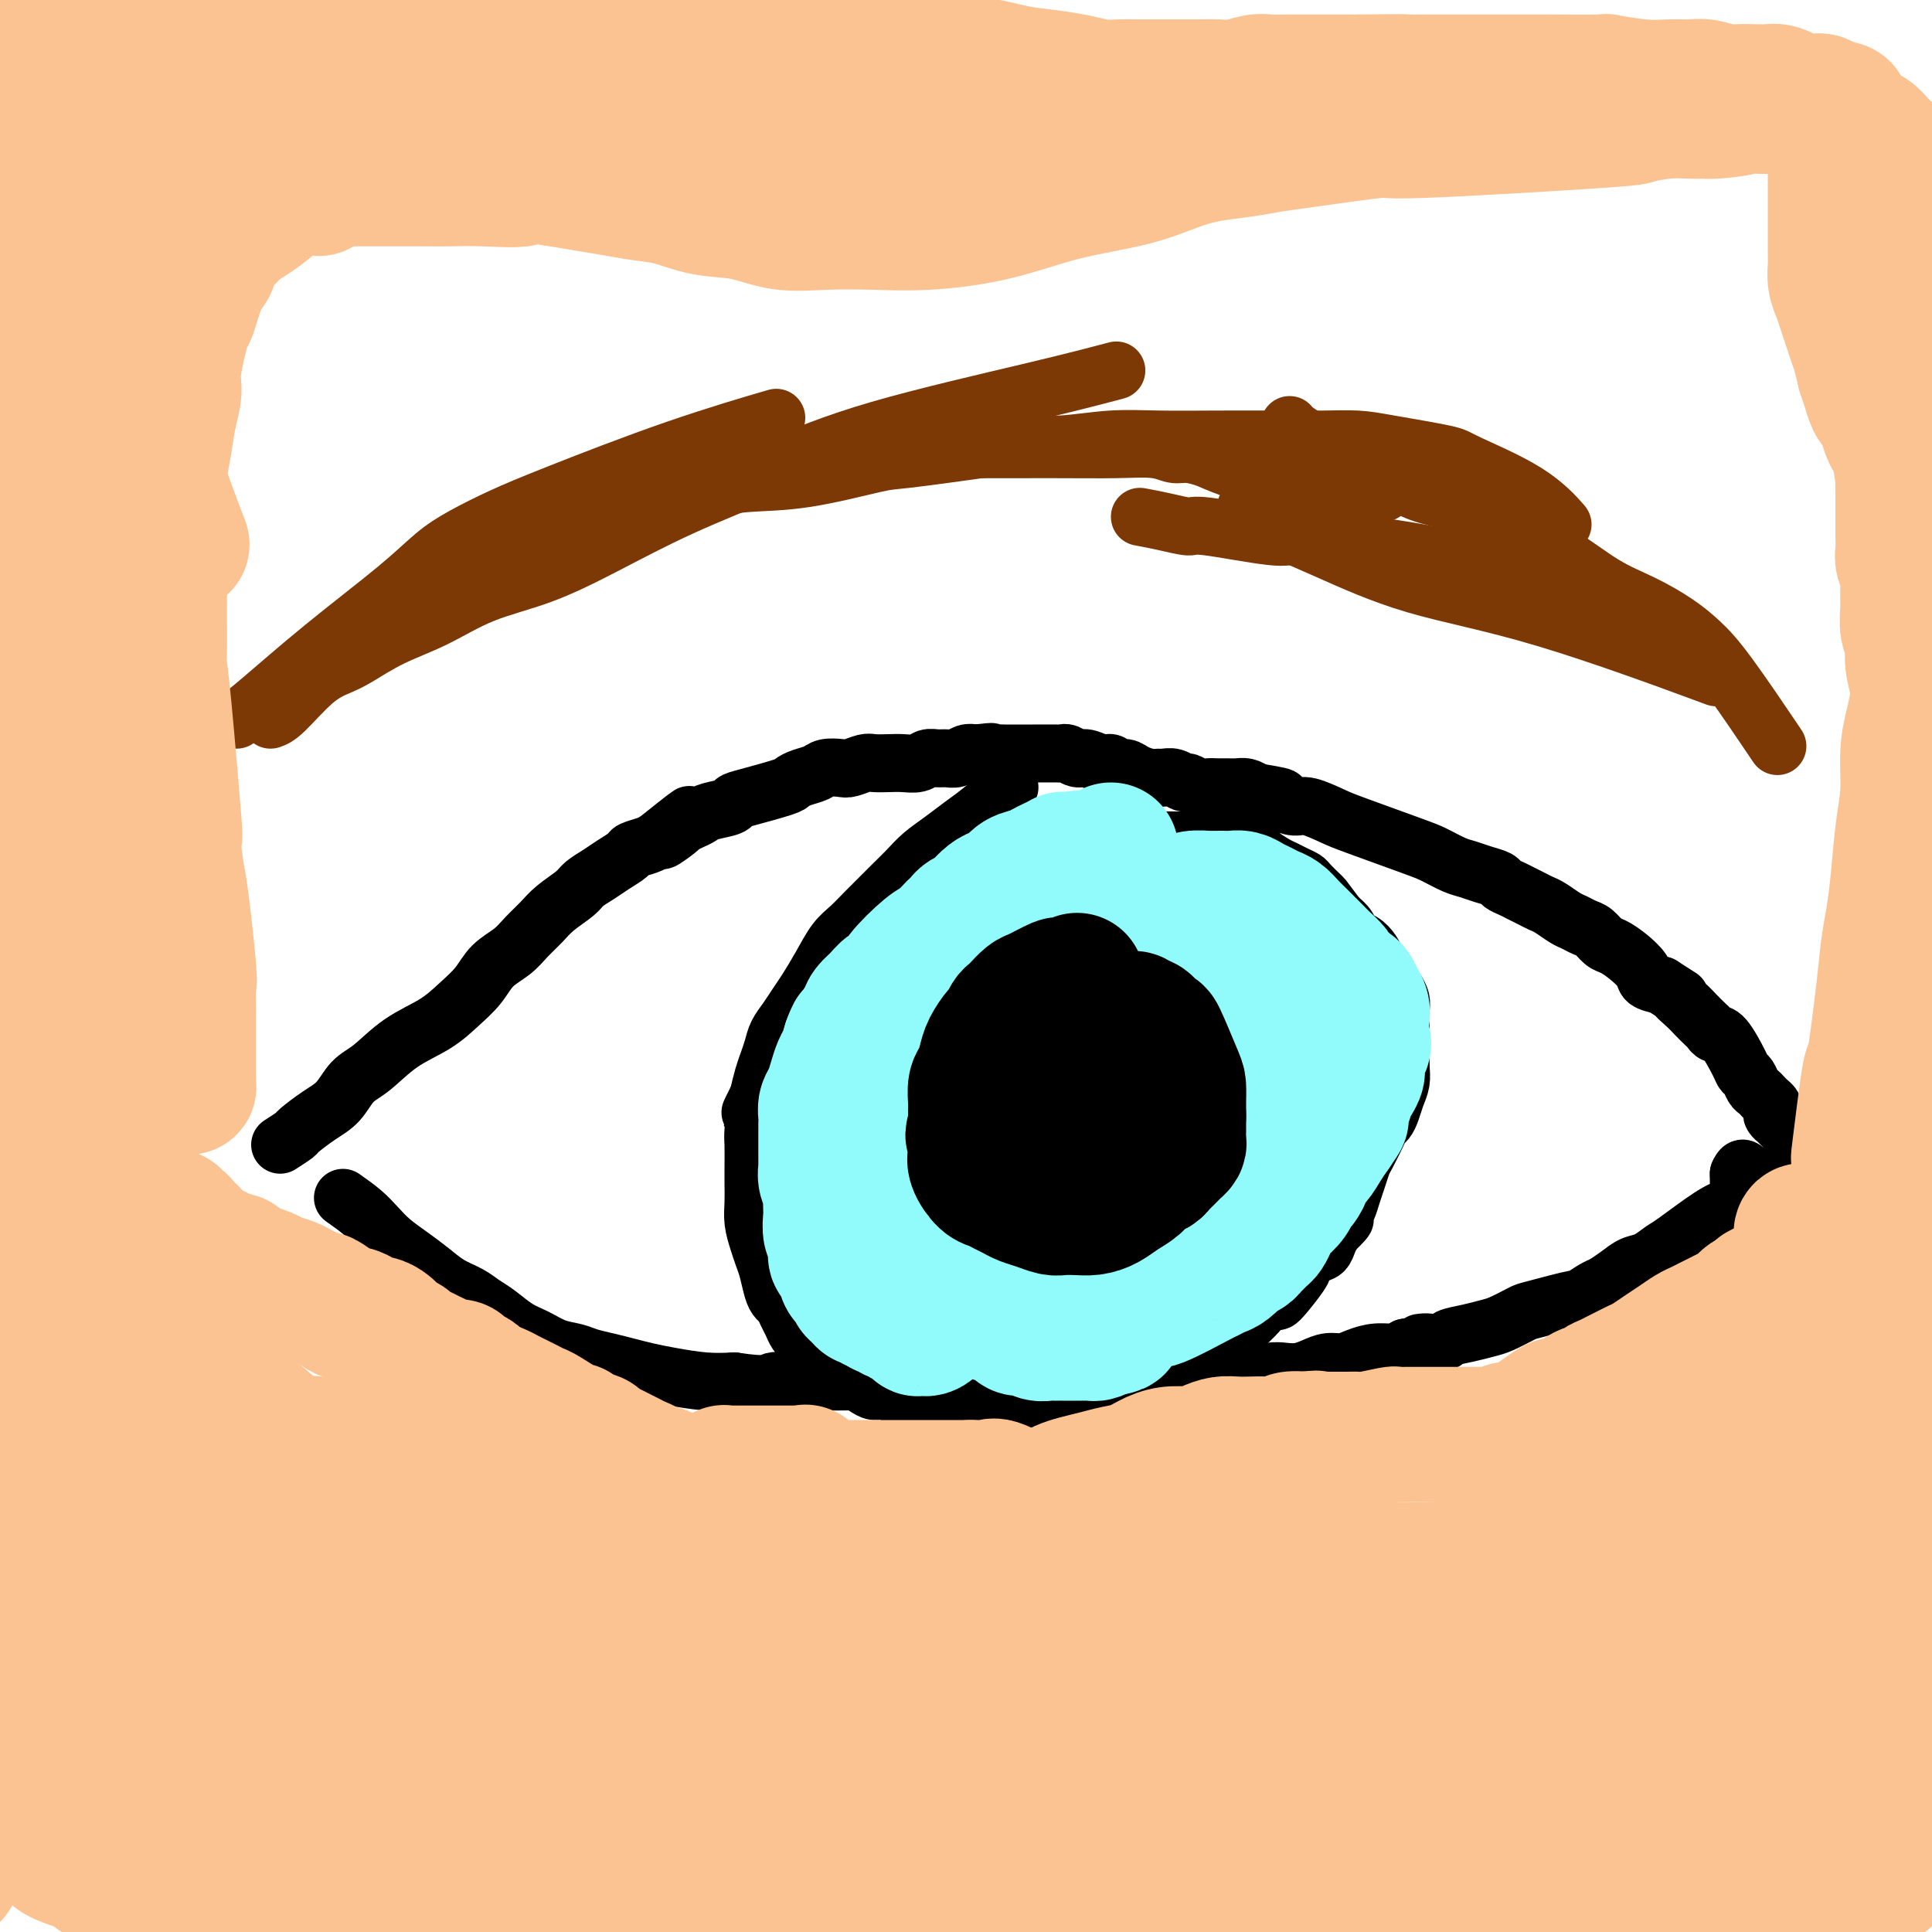 <svg viewBox='0 0 400 400' version='1.1' xmlns='http://www.w3.org/2000/svg' xmlns:xlink='http://www.w3.org/1999/xlink'><g fill='none' stroke='#000000' stroke-width='12' stroke-linecap='round' stroke-linejoin='round'><path d='M58,237c1.248,-0.806 2.497,-1.613 3,-2c0.503,-0.387 0.261,-0.356 1,-1c0.739,-0.644 2.460,-1.964 4,-3c1.540,-1.036 2.901,-1.788 4,-3c1.099,-1.212 1.938,-2.883 3,-4c1.062,-1.117 2.346,-1.680 4,-3c1.654,-1.320 3.677,-3.396 6,-5c2.323,-1.604 4.947,-2.736 7,-4c2.053,-1.264 3.536,-2.659 5,-4c1.464,-1.341 2.909,-2.627 4,-4c1.091,-1.373 1.827,-2.832 3,-4c1.173,-1.168 2.783,-2.046 4,-3c1.217,-0.954 2.040,-1.985 3,-3c0.960,-1.015 2.056,-2.015 3,-3c0.944,-0.985 1.736,-1.954 3,-3c1.264,-1.046 3.001,-2.168 4,-3c0.999,-0.832 1.260,-1.375 2,-2c0.740,-0.625 1.959,-1.333 3,-2c1.041,-0.667 1.903,-1.292 3,-2c1.097,-0.708 2.428,-1.499 3,-2c0.572,-0.501 0.385,-0.712 1,-1c0.615,-0.288 2.033,-0.654 3,-1c0.967,-0.346 1.484,-0.673 2,-1'/><path d='M136,174c12.408,-9.925 4.427,-3.237 2,-1c-2.427,2.237 0.698,0.022 2,-1c1.302,-1.022 0.780,-0.851 1,-1c0.220,-0.149 1.182,-0.618 2,-1c0.818,-0.382 1.492,-0.679 2,-1c0.508,-0.321 0.851,-0.667 2,-1c1.149,-0.333 3.105,-0.652 4,-1c0.895,-0.348 0.728,-0.723 1,-1c0.272,-0.277 0.983,-0.455 3,-1c2.017,-0.545 5.340,-1.456 7,-2c1.660,-0.544 1.656,-0.720 2,-1c0.344,-0.280 1.036,-0.662 2,-1c0.964,-0.338 2.202,-0.630 3,-1c0.798,-0.370 1.158,-0.817 2,-1c0.842,-0.183 2.168,-0.101 3,0c0.832,0.101 1.170,0.223 2,0c0.830,-0.223 2.151,-0.791 3,-1c0.849,-0.209 1.224,-0.060 2,0c0.776,0.060 1.951,0.030 3,0c1.049,-0.030 1.972,-0.061 3,0c1.028,0.061 2.162,0.213 3,0c0.838,-0.213 1.379,-0.793 2,-1c0.621,-0.207 1.321,-0.042 2,0c0.679,0.042 1.337,-0.040 2,0c0.663,0.040 1.332,0.203 2,0c0.668,-0.203 1.334,-0.772 2,-1c0.666,-0.228 1.333,-0.114 2,0'/><path d='M202,156c5.463,-0.619 2.619,-0.166 2,0c-0.619,0.166 0.986,0.044 2,0c1.014,-0.044 1.439,-0.012 2,0c0.561,0.012 1.260,0.004 2,0c0.740,-0.004 1.521,-0.002 2,0c0.479,0.002 0.656,0.005 2,0c1.344,-0.005 3.854,-0.016 5,0c1.146,0.016 0.929,0.061 1,0c0.071,-0.061 0.428,-0.228 1,0c0.572,0.228 1.357,0.850 2,1c0.643,0.150 1.145,-0.171 2,0c0.855,0.171 2.062,0.833 3,1c0.938,0.167 1.606,-0.162 2,0c0.394,0.162 0.515,0.814 1,1c0.485,0.186 1.333,-0.093 2,0c0.667,0.093 1.151,0.560 2,1c0.849,0.440 2.063,0.854 3,1c0.937,0.146 1.598,0.024 2,0c0.402,-0.024 0.544,0.050 1,0c0.456,-0.050 1.224,-0.224 2,0c0.776,0.224 1.559,0.845 2,1c0.441,0.155 0.541,-0.155 1,0c0.459,0.155 1.278,0.774 2,1c0.722,0.226 1.348,0.060 2,0c0.652,-0.060 1.329,-0.013 2,0c0.671,0.013 1.334,-0.007 2,0c0.666,0.007 1.333,0.040 2,0c0.667,-0.040 1.333,-0.154 2,0c0.667,0.154 1.333,0.577 2,1'/><path d='M260,164c9.387,1.475 3.853,1.164 2,1c-1.853,-0.164 -0.025,-0.181 1,0c1.025,0.181 1.246,0.560 2,1c0.754,0.440 2.039,0.940 3,1c0.961,0.060 1.596,-0.322 3,0c1.404,0.322 3.576,1.347 5,2c1.424,0.653 2.100,0.934 5,2c2.900,1.066 8.025,2.915 11,4c2.975,1.085 3.799,1.404 5,2c1.201,0.596 2.779,1.469 4,2c1.221,0.531 2.084,0.720 3,1c0.916,0.280 1.883,0.653 3,1c1.117,0.347 2.382,0.670 3,1c0.618,0.330 0.589,0.666 1,1c0.411,0.334 1.264,0.666 2,1c0.736,0.334 1.356,0.671 2,1c0.644,0.329 1.313,0.651 2,1c0.687,0.349 1.391,0.724 2,1c0.609,0.276 1.122,0.454 2,1c0.878,0.546 2.122,1.460 3,2c0.878,0.540 1.389,0.708 2,1c0.611,0.292 1.321,0.710 2,1c0.679,0.290 1.328,0.451 2,1c0.672,0.549 1.369,1.485 2,2c0.631,0.515 1.197,0.610 2,1c0.803,0.390 1.844,1.073 3,2c1.156,0.927 2.427,2.096 3,3c0.573,0.904 0.450,1.544 1,2c0.550,0.456 1.775,0.728 3,1'/><path d='M344,204c5.843,3.760 3.449,2.159 3,2c-0.449,-0.159 1.045,1.124 2,2c0.955,0.876 1.371,1.344 2,2c0.629,0.656 1.471,1.499 2,2c0.529,0.501 0.743,0.659 1,1c0.257,0.341 0.555,0.864 1,1c0.445,0.136 1.036,-0.114 2,1c0.964,1.114 2.300,3.594 3,5c0.700,1.406 0.765,1.739 1,2c0.235,0.261 0.640,0.451 1,1c0.360,0.549 0.675,1.456 1,2c0.325,0.544 0.662,0.723 1,1c0.338,0.277 0.678,0.651 1,1c0.322,0.349 0.626,0.672 1,1c0.374,0.328 0.817,0.662 1,1c0.183,0.338 0.105,0.682 0,1c-0.105,0.318 -0.235,0.610 0,1c0.235,0.390 0.837,0.878 1,1c0.163,0.122 -0.114,-0.122 0,0c0.114,0.122 0.619,0.610 1,1c0.381,0.390 0.638,0.682 1,1c0.362,0.318 0.829,0.663 1,1c0.171,0.337 0.046,0.667 0,1c-0.046,0.333 -0.012,0.667 0,1c0.012,0.333 0.003,0.663 0,1c-0.003,0.337 -0.001,0.682 0,1c0.001,0.318 0.000,0.611 0,1c-0.000,0.389 -0.000,0.874 0,1c0.000,0.126 0.000,-0.107 0,0c-0.000,0.107 -0.000,0.553 0,1'/><path d='M371,242c0.226,1.083 0.792,0.292 1,0c0.208,-0.292 0.060,-0.083 0,0c-0.060,0.083 -0.030,0.042 0,0'/><path d='M71,248c1.416,1.000 2.833,2.000 4,3c1.167,1.000 2.086,2.001 3,3c0.914,0.999 1.823,1.997 3,3c1.177,1.003 2.622,2.012 4,3c1.378,0.988 2.689,1.954 4,3c1.311,1.046 2.622,2.171 4,3c1.378,0.829 2.822,1.363 4,2c1.178,0.637 2.089,1.379 3,2c0.911,0.621 1.823,1.122 3,2c1.177,0.878 2.621,2.133 4,3c1.379,0.867 2.693,1.346 4,2c1.307,0.654 2.607,1.485 4,2c1.393,0.515 2.878,0.715 4,1c1.122,0.285 1.879,0.653 3,1c1.121,0.347 2.605,0.671 4,1c1.395,0.329 2.700,0.663 4,1c1.300,0.337 2.596,0.678 4,1c1.404,0.322 2.916,0.625 5,1c2.084,0.375 4.738,0.821 7,1c2.262,0.179 4.131,0.089 6,0'/><path d='M152,286c7.268,1.083 6.937,0.290 8,0c1.063,-0.290 3.520,-0.078 7,0c3.480,0.078 7.982,0.021 10,0c2.018,-0.021 1.550,-0.006 3,0c1.450,0.006 4.817,0.001 7,0c2.183,-0.001 3.180,-0.000 5,0c1.820,0.000 4.462,0.000 6,0c1.538,-0.000 1.972,-0.000 5,0c3.028,0.000 8.651,-0.000 11,0c2.349,0.000 1.425,0.000 2,0c0.575,-0.000 2.649,-0.000 4,0c1.351,0.000 1.980,0.001 3,0c1.020,-0.001 2.433,-0.004 4,0c1.567,0.004 3.288,0.015 5,0c1.712,-0.015 3.414,-0.057 5,0c1.586,0.057 3.057,0.212 5,0c1.943,-0.212 4.358,-0.793 6,-1c1.642,-0.207 2.512,-0.042 4,0c1.488,0.042 3.595,-0.041 5,0c1.405,0.041 2.109,0.204 3,0c0.891,-0.204 1.971,-0.777 3,-1c1.029,-0.223 2.008,-0.098 3,0c0.992,0.098 1.997,0.167 3,0c1.003,-0.167 2.003,-0.571 3,-1c0.997,-0.429 1.989,-0.885 3,-1c1.011,-0.115 2.039,0.110 3,0c0.961,-0.110 1.856,-0.555 3,-1c1.144,-0.445 2.539,-0.889 4,-1c1.461,-0.111 2.989,0.111 4,0c1.011,-0.111 1.506,-0.556 2,-1'/><path d='M291,279c8.036,-1.322 3.627,-1.128 3,-1c-0.627,0.128 2.529,0.190 4,0c1.471,-0.190 1.256,-0.632 2,-1c0.744,-0.368 2.448,-0.660 4,-1c1.552,-0.340 2.954,-0.726 4,-1c1.046,-0.274 1.738,-0.436 3,-1c1.262,-0.564 3.094,-1.531 4,-2c0.906,-0.469 0.885,-0.439 3,-1c2.115,-0.561 6.365,-1.711 8,-2c1.635,-0.289 0.653,0.283 1,0c0.347,-0.283 2.021,-1.423 3,-2c0.979,-0.577 1.263,-0.592 2,-1c0.737,-0.408 1.926,-1.209 3,-2c1.074,-0.791 2.034,-1.574 3,-2c0.966,-0.426 1.940,-0.496 3,-1c1.060,-0.504 2.206,-1.441 3,-2c0.794,-0.559 1.236,-0.739 3,-2c1.764,-1.261 4.851,-3.603 7,-5c2.149,-1.397 3.360,-1.848 4,-2c0.640,-0.152 0.707,-0.005 1,0c0.293,0.005 0.810,-0.131 1,-1c0.190,-0.869 0.051,-2.470 0,-3c-0.051,-0.530 -0.014,0.013 0,0c0.014,-0.013 0.004,-0.580 0,-1c-0.004,-0.420 -0.001,-0.691 0,-1c0.001,-0.309 0.001,-0.654 0,-1'/><path d='M360,243c0.533,-1.311 0.867,-1.089 1,-1c0.133,0.089 0.067,0.044 0,0'/></g>
<g fill='none' stroke='#7C3805' stroke-width='12' stroke-linecap='round' stroke-linejoin='round'><path d='M49,149c1.041,-0.759 2.081,-1.518 5,-4c2.919,-2.482 7.716,-6.687 13,-11c5.284,-4.313 11.056,-8.732 15,-12c3.944,-3.268 6.059,-5.383 8,-7c1.941,-1.617 3.707,-2.735 6,-4c2.293,-1.265 5.115,-2.676 8,-4c2.885,-1.324 5.835,-2.561 12,-5c6.165,-2.439 15.544,-6.080 24,-9c8.456,-2.920 15.987,-5.120 19,-6c3.013,-0.880 1.506,-0.440 0,0'/><path d='M56,149c0.719,-0.248 1.438,-0.495 3,-2c1.562,-1.505 3.968,-4.267 6,-6c2.032,-1.733 3.689,-2.438 5,-3c1.311,-0.562 2.274,-0.981 4,-2c1.726,-1.019 4.215,-2.639 7,-4c2.785,-1.361 5.866,-2.461 9,-4c3.134,-1.539 6.321,-3.515 10,-5c3.679,-1.485 7.849,-2.480 12,-4c4.151,-1.520 8.284,-3.564 13,-6c4.716,-2.436 10.015,-5.263 16,-8c5.985,-2.737 12.656,-5.385 19,-8c6.344,-2.615 12.360,-5.196 22,-8c9.640,-2.804 22.903,-5.832 32,-8c9.097,-2.168 14.028,-3.477 16,-4c1.972,-0.523 0.986,-0.262 0,0'/><path d='M97,122c2.001,-1.574 4.002,-3.148 5,-4c0.998,-0.852 0.992,-0.981 3,-2c2.008,-1.019 6.029,-2.928 10,-5c3.971,-2.072 7.892,-4.309 12,-6c4.108,-1.691 8.403,-2.838 12,-4c3.597,-1.162 6.497,-2.340 9,-3c2.503,-0.660 4.609,-0.804 7,-1c2.391,-0.196 5.065,-0.445 7,-1c1.935,-0.555 3.130,-1.416 8,-2c4.870,-0.584 13.415,-0.889 18,-1c4.585,-0.111 5.210,-0.026 10,0c4.790,0.026 13.747,-0.008 20,0c6.253,0.008 9.804,0.057 13,0c3.196,-0.057 6.037,-0.222 8,0c1.963,0.222 3.047,0.830 4,1c0.953,0.170 1.774,-0.098 3,0c1.226,0.098 2.856,0.562 4,1c1.144,0.438 1.801,0.849 5,2c3.199,1.151 8.938,3.041 15,4c6.062,0.959 12.446,0.988 15,1c2.554,0.012 1.277,0.006 0,0'/><path d='M142,102c2.001,-0.317 4.002,-0.633 6,-1c1.998,-0.367 3.992,-0.784 7,-1c3.008,-0.216 7.029,-0.230 12,-1c4.971,-0.770 10.891,-2.296 14,-3c3.109,-0.704 3.405,-0.585 7,-1c3.595,-0.415 10.487,-1.365 15,-2c4.513,-0.635 6.647,-0.955 9,-1c2.353,-0.045 4.923,0.184 8,0c3.077,-0.184 6.659,-0.781 10,-1c3.341,-0.219 6.441,-0.059 10,0c3.559,0.059 7.579,0.018 12,0c4.421,-0.018 9.244,-0.012 13,0c3.756,0.012 6.443,0.031 9,0c2.557,-0.031 4.982,-0.111 7,0c2.018,0.111 3.627,0.412 7,1c3.373,0.588 8.509,1.461 11,2c2.491,0.539 2.338,0.742 5,2c2.662,1.258 8.140,3.569 12,6c3.860,2.431 6.103,4.980 7,6c0.897,1.020 0.449,0.510 0,0'/><path d='M236,107c1.571,0.293 3.142,0.585 5,1c1.858,0.415 4.004,0.952 5,1c0.996,0.048 0.842,-0.394 4,0c3.158,0.394 9.628,1.625 13,2c3.372,0.375 3.647,-0.107 5,0c1.353,0.107 3.785,0.804 6,1c2.215,0.196 4.212,-0.110 6,0c1.788,0.110 3.366,0.636 5,1c1.634,0.364 3.325,0.564 6,1c2.675,0.436 6.336,1.106 10,2c3.664,0.894 7.333,2.010 15,4c7.667,1.990 19.334,4.854 24,6c4.666,1.146 2.333,0.573 0,0'/><path d='M267,88c0.091,0.186 0.181,0.371 1,1c0.819,0.629 2.366,1.701 5,3c2.634,1.299 6.355,2.825 9,4c2.645,1.175 4.214,1.998 6,3c1.786,1.002 3.790,2.184 6,3c2.210,0.816 4.626,1.268 7,2c2.374,0.732 4.705,1.745 7,3c2.295,1.255 4.553,2.751 7,4c2.447,1.249 5.084,2.251 8,4c2.916,1.749 6.112,4.244 9,6c2.888,1.756 5.469,2.774 8,4c2.531,1.226 5.012,2.660 7,4c1.988,1.340 3.481,2.586 5,4c1.519,1.414 3.063,2.996 6,7c2.937,4.004 7.268,10.430 9,13c1.732,2.570 0.866,1.285 0,0'/><path d='M258,105c1.685,1.303 3.371,2.607 6,4c2.629,1.393 6.202,2.876 11,5c4.798,2.124 10.822,4.889 18,7c7.178,2.111 15.509,3.568 27,7c11.491,3.432 26.140,8.838 32,11c5.860,2.162 2.930,1.081 0,0'/></g>
<g fill='none' stroke='#000000' stroke-width='12' stroke-linecap='round' stroke-linejoin='round'><path d='M209,163c-2.177,1.845 -4.354,3.691 -6,5c-1.646,1.309 -2.762,2.083 -4,3c-1.238,0.917 -2.600,1.978 -4,3c-1.400,1.022 -2.839,2.006 -4,3c-1.161,0.994 -2.043,1.999 -3,3c-0.957,1.001 -1.989,1.999 -3,3c-1.011,1.001 -2.003,2.006 -3,3c-0.997,0.994 -2.000,1.978 -3,3c-1.000,1.022 -1.997,2.083 -3,3c-1.003,0.917 -2.012,1.691 -3,3c-0.988,1.309 -1.956,3.155 -3,5c-1.044,1.845 -2.163,3.691 -3,5c-0.837,1.309 -1.390,2.083 -2,3c-0.610,0.917 -1.277,1.977 -2,3c-0.723,1.023 -1.503,2.009 -2,3c-0.497,0.991 -0.710,1.987 -1,3c-0.290,1.013 -0.655,2.042 -1,3c-0.345,0.958 -0.670,1.845 -1,3c-0.330,1.155 -0.665,2.577 -1,4'/><path d='M157,227c-2.702,5.417 -1.456,2.958 -1,3c0.456,0.042 0.122,2.583 0,4c-0.122,1.417 -0.034,1.708 0,3c0.034,1.292 0.012,3.585 0,5c-0.012,1.415 -0.014,1.954 0,3c0.014,1.046 0.045,2.600 0,4c-0.045,1.400 -0.167,2.647 0,4c0.167,1.353 0.622,2.810 1,4c0.378,1.190 0.679,2.111 1,3c0.321,0.889 0.663,1.747 1,3c0.337,1.253 0.668,2.902 1,4c0.332,1.098 0.666,1.645 1,2c0.334,0.355 0.670,0.519 1,1c0.330,0.481 0.656,1.280 1,2c0.344,0.720 0.706,1.362 1,2c0.294,0.638 0.518,1.273 1,2c0.482,0.727 1.220,1.545 2,2c0.780,0.455 1.602,0.545 2,1c0.398,0.455 0.372,1.275 1,2c0.628,0.725 1.911,1.356 3,2c1.089,0.644 1.985,1.300 3,2c1.015,0.700 2.149,1.444 3,2c0.851,0.556 1.421,0.922 2,1c0.579,0.078 1.169,-0.134 2,0c0.831,0.134 1.903,0.614 3,1c1.097,0.386 2.219,0.678 3,1c0.781,0.322 1.220,0.674 2,1c0.780,0.326 1.902,0.626 3,1c1.098,0.374 2.171,0.821 3,1c0.829,0.179 1.415,0.089 2,0'/><path d='M199,293c3.928,0.932 3.746,0.262 4,0c0.254,-0.262 0.942,-0.114 2,0c1.058,0.114 2.486,0.196 4,0c1.514,-0.196 3.116,-0.668 5,-1c1.884,-0.332 4.052,-0.523 6,-1c1.948,-0.477 3.677,-1.241 6,-2c2.323,-0.759 5.241,-1.512 7,-2c1.759,-0.488 2.360,-0.712 3,-1c0.640,-0.288 1.320,-0.639 2,-1c0.680,-0.361 1.360,-0.731 2,-1c0.640,-0.269 1.239,-0.438 2,-1c0.761,-0.562 1.685,-1.517 3,-2c1.315,-0.483 3.022,-0.495 4,-1c0.978,-0.505 1.225,-1.505 2,-2c0.775,-0.495 2.076,-0.485 3,-1c0.924,-0.515 1.471,-1.555 2,-2c0.529,-0.445 1.042,-0.297 2,-1c0.958,-0.703 2.362,-2.258 3,-3c0.638,-0.742 0.509,-0.670 1,-1c0.491,-0.330 1.601,-1.062 2,-1c0.399,0.062 0.085,0.918 1,0c0.915,-0.918 3.057,-3.611 4,-5c0.943,-1.389 0.686,-1.474 1,-2c0.314,-0.526 1.197,-1.491 2,-2c0.803,-0.509 1.524,-0.560 2,-1c0.476,-0.440 0.707,-1.269 1,-2c0.293,-0.731 0.646,-1.366 1,-2'/><path d='M276,255c4.356,-4.205 1.744,-2.217 1,-2c-0.744,0.217 0.378,-1.335 1,-2c0.622,-0.665 0.743,-0.441 1,-1c0.257,-0.559 0.650,-1.900 1,-3c0.350,-1.100 0.657,-1.958 1,-3c0.343,-1.042 0.722,-2.267 1,-3c0.278,-0.733 0.456,-0.972 1,-2c0.544,-1.028 1.455,-2.845 2,-4c0.545,-1.155 0.724,-1.649 1,-2c0.276,-0.351 0.648,-0.558 1,-1c0.352,-0.442 0.683,-1.118 1,-2c0.317,-0.882 0.621,-1.969 1,-3c0.379,-1.031 0.834,-2.005 1,-3c0.166,-0.995 0.045,-2.010 0,-3c-0.045,-0.990 -0.012,-1.956 0,-3c0.012,-1.044 0.004,-2.166 0,-3c-0.004,-0.834 -0.004,-1.379 0,-2c0.004,-0.621 0.012,-1.318 0,-2c-0.012,-0.682 -0.045,-1.348 0,-2c0.045,-0.652 0.167,-1.291 0,-2c-0.167,-0.709 -0.622,-1.488 -1,-2c-0.378,-0.512 -0.678,-0.756 -1,-1c-0.322,-0.244 -0.666,-0.489 -1,-1c-0.334,-0.511 -0.657,-1.288 -1,-2c-0.343,-0.712 -0.707,-1.360 -1,-2c-0.293,-0.640 -0.515,-1.274 -1,-2c-0.485,-0.726 -1.233,-1.545 -2,-2c-0.767,-0.455 -1.553,-0.546 -2,-1c-0.447,-0.454 -0.556,-1.273 -1,-2c-0.444,-0.727 -1.222,-1.364 -2,-2'/><path d='M277,190c-2.660,-3.504 -2.810,-3.765 -3,-4c-0.190,-0.235 -0.421,-0.444 -1,-1c-0.579,-0.556 -1.505,-1.457 -2,-2c-0.495,-0.543 -0.560,-0.726 -1,-1c-0.440,-0.274 -1.255,-0.637 -2,-1c-0.745,-0.363 -1.421,-0.724 -2,-1c-0.579,-0.276 -1.062,-0.465 -2,-1c-0.938,-0.535 -2.331,-1.414 -3,-2c-0.669,-0.586 -0.613,-0.879 -1,-1c-0.387,-0.121 -1.217,-0.071 -2,0c-0.783,0.071 -1.519,0.163 -2,0c-0.481,-0.163 -0.706,-0.579 -1,-1c-0.294,-0.421 -0.656,-0.845 -1,-1c-0.344,-0.155 -0.669,-0.042 -1,0c-0.331,0.042 -0.668,0.011 -1,0c-0.332,-0.011 -0.661,-0.003 -1,0c-0.339,0.003 -0.689,0.000 -1,0c-0.311,-0.000 -0.583,0.001 -1,0c-0.417,-0.001 -0.980,-0.004 -2,0c-1.020,0.004 -2.499,0.016 -4,0c-1.501,-0.016 -3.026,-0.061 -5,0c-1.974,0.061 -4.396,0.226 -6,0c-1.604,-0.226 -2.389,-0.844 -3,-1c-0.611,-0.156 -1.049,0.150 -2,0c-0.951,-0.150 -2.415,-0.757 -3,-1c-0.585,-0.243 -0.293,-0.121 0,0'/><path d='M227,204c-1.100,0.768 -2.199,1.536 -3,2c-0.801,0.464 -1.303,0.625 -2,1c-0.697,0.375 -1.587,0.964 -2,1c-0.413,0.036 -0.348,-0.482 -1,0c-0.652,0.482 -2.020,1.963 -3,3c-0.980,1.037 -1.572,1.630 -2,2c-0.428,0.370 -0.692,0.519 -1,1c-0.308,0.481 -0.661,1.296 -1,2c-0.339,0.704 -0.665,1.299 -1,2c-0.335,0.701 -0.678,1.508 -1,2c-0.322,0.492 -0.622,0.668 -1,1c-0.378,0.332 -0.832,0.820 -1,1c-0.168,0.180 -0.048,0.051 0,0c0.048,-0.051 0.024,-0.026 0,0'/></g>
<g fill='none' stroke='#91FBFB' stroke-width='28' stroke-linecap='round' stroke-linejoin='round'><path d='M230,176c-1.823,1.203 -3.646,2.405 -5,3c-1.354,0.595 -2.239,0.582 -3,1c-0.761,0.418 -1.396,1.266 -2,2c-0.604,0.734 -1.176,1.355 -2,2c-0.824,0.645 -1.901,1.313 -3,2c-1.099,0.687 -2.220,1.391 -3,2c-0.780,0.609 -1.219,1.122 -2,2c-0.781,0.878 -1.904,2.122 -3,3c-1.096,0.878 -2.167,1.389 -3,2c-0.833,0.611 -1.430,1.322 -2,2c-0.570,0.678 -1.112,1.321 -2,2c-0.888,0.679 -2.121,1.392 -3,2c-0.879,0.608 -1.405,1.110 -2,2c-0.595,0.890 -1.259,2.167 -2,3c-0.741,0.833 -1.561,1.223 -2,2c-0.439,0.777 -0.499,1.940 -1,3c-0.501,1.060 -1.443,2.016 -2,3c-0.557,0.984 -0.731,1.995 -1,3c-0.269,1.005 -0.635,2.002 -1,3'/><path d='M186,220c-1.879,3.357 -1.078,2.251 -1,2c0.078,-0.251 -0.568,0.353 -1,1c-0.432,0.647 -0.652,1.336 -1,2c-0.348,0.664 -0.825,1.302 -1,2c-0.175,0.698 -0.047,1.457 0,2c0.047,0.543 0.013,0.869 0,2c-0.013,1.131 -0.003,3.066 0,4c0.003,0.934 0.001,0.867 0,1c-0.001,0.133 -0.000,0.464 0,1c0.000,0.536 0.000,1.276 0,2c-0.000,0.724 -0.000,1.433 0,2c0.000,0.567 0.000,0.992 0,1c-0.000,0.008 -0.000,-0.401 0,0c0.000,0.401 0.000,1.613 0,2c-0.000,0.387 -0.000,-0.051 0,0c0.000,0.051 -0.000,0.592 0,1c0.000,0.408 0.000,0.683 0,1c-0.000,0.317 -0.000,0.676 0,1c0.000,0.324 0.000,0.613 0,1c-0.000,0.387 -0.000,0.874 0,1c0.000,0.126 0.000,-0.107 0,0c-0.000,0.107 -0.001,0.553 0,1c0.001,0.447 0.003,0.893 0,1c-0.003,0.107 -0.011,-0.126 0,0c0.011,0.126 0.041,0.611 0,1c-0.041,0.389 -0.152,0.682 0,1c0.152,0.318 0.566,0.663 1,1c0.434,0.337 0.886,0.668 1,1c0.114,0.332 -0.110,0.666 0,1c0.110,0.334 0.555,0.667 1,1'/><path d='M185,257c0.646,4.821 0.759,1.874 1,1c0.241,-0.874 0.608,0.323 1,1c0.392,0.677 0.807,0.832 1,1c0.193,0.168 0.162,0.349 1,1c0.838,0.651 2.543,1.771 4,3c1.457,1.229 2.666,2.567 3,3c0.334,0.433 -0.205,-0.039 0,0c0.205,0.039 1.156,0.588 2,1c0.844,0.412 1.580,0.688 2,1c0.420,0.312 0.522,0.661 1,1c0.478,0.339 1.332,0.669 2,1c0.668,0.331 1.152,0.662 2,1c0.848,0.338 2.061,0.683 3,1c0.939,0.317 1.603,0.607 2,1c0.397,0.393 0.526,0.890 1,1c0.474,0.110 1.293,-0.167 2,0c0.707,0.167 1.303,0.777 2,1c0.697,0.223 1.497,0.060 2,0c0.503,-0.060 0.711,-0.016 1,0c0.289,0.016 0.659,0.004 1,0c0.341,-0.004 0.655,-0.001 1,0c0.345,0.001 0.723,0.000 1,0c0.277,-0.000 0.455,0.001 1,0c0.545,-0.001 1.458,-0.003 2,0c0.542,0.003 0.712,0.011 1,0c0.288,-0.011 0.693,-0.041 1,0c0.307,0.041 0.516,0.155 1,0c0.484,-0.155 1.242,-0.577 2,-1'/><path d='M229,275c3.191,-0.178 2.167,-0.625 2,-1c-0.167,-0.375 0.523,-0.680 1,-1c0.477,-0.320 0.741,-0.656 1,-1c0.259,-0.344 0.515,-0.695 1,-1c0.485,-0.305 1.200,-0.564 2,-1c0.800,-0.436 1.685,-1.048 2,-1c0.315,0.048 0.062,0.757 2,0c1.938,-0.757 6.068,-2.981 8,-4c1.932,-1.019 1.665,-0.832 2,-1c0.335,-0.168 1.274,-0.689 2,-1c0.726,-0.311 1.241,-0.412 2,-1c0.759,-0.588 1.761,-1.663 2,-2c0.239,-0.337 -0.287,0.064 0,0c0.287,-0.064 1.386,-0.594 2,-1c0.614,-0.406 0.742,-0.689 1,-1c0.258,-0.311 0.647,-0.651 1,-1c0.353,-0.349 0.671,-0.709 1,-1c0.329,-0.291 0.669,-0.514 1,-1c0.331,-0.486 0.652,-1.233 1,-2c0.348,-0.767 0.723,-1.552 1,-2c0.277,-0.448 0.457,-0.558 1,-1c0.543,-0.442 1.450,-1.217 2,-2c0.550,-0.783 0.742,-1.574 1,-2c0.258,-0.426 0.583,-0.487 1,-1c0.417,-0.513 0.927,-1.477 1,-2c0.073,-0.523 -0.290,-0.604 0,-1c0.290,-0.396 1.232,-1.107 2,-2c0.768,-0.893 1.362,-1.970 2,-3c0.638,-1.030 1.319,-2.015 2,-3'/><path d='M276,234c2.809,-4.026 1.331,-2.090 1,-2c-0.331,0.090 0.485,-1.665 1,-3c0.515,-1.335 0.730,-2.249 1,-3c0.270,-0.751 0.596,-1.340 1,-2c0.404,-0.660 0.885,-1.392 1,-2c0.115,-0.608 -0.136,-1.093 0,-2c0.136,-0.907 0.660,-2.235 1,-3c0.340,-0.765 0.494,-0.967 0,-2c-0.494,-1.033 -1.638,-2.895 -2,-4c-0.362,-1.105 0.059,-1.451 0,-2c-0.059,-0.549 -0.596,-1.302 -1,-2c-0.404,-0.698 -0.674,-1.341 -1,-2c-0.326,-0.659 -0.707,-1.332 -1,-2c-0.293,-0.668 -0.497,-1.330 -1,-2c-0.503,-0.670 -1.303,-1.348 -2,-2c-0.697,-0.652 -1.289,-1.278 -2,-2c-0.711,-0.722 -1.541,-1.541 -2,-2c-0.459,-0.459 -0.546,-0.557 -1,-1c-0.454,-0.443 -1.276,-1.232 -2,-2c-0.724,-0.768 -1.349,-1.516 -2,-2c-0.651,-0.484 -1.329,-0.704 -2,-1c-0.671,-0.296 -1.334,-0.668 -2,-1c-0.666,-0.332 -1.334,-0.625 -2,-1c-0.666,-0.375 -1.328,-0.832 -2,-1c-0.672,-0.168 -1.352,-0.046 -2,0c-0.648,0.046 -1.262,0.015 -2,0c-0.738,-0.015 -1.600,-0.014 -2,0c-0.400,0.014 -0.338,0.042 -1,0c-0.662,-0.042 -2.046,-0.155 -3,0c-0.954,0.155 -1.477,0.577 -2,1'/><path d='M245,187c-2.785,0.751 -3.746,2.129 -5,3c-1.254,0.871 -2.801,1.236 -4,2c-1.199,0.764 -2.050,1.926 -3,3c-0.950,1.074 -1.998,2.061 -3,3c-1.002,0.939 -1.958,1.830 -3,3c-1.042,1.170 -2.171,2.618 -4,5c-1.829,2.382 -4.359,5.697 -6,9c-1.641,3.303 -2.395,6.593 -3,8c-0.605,1.407 -1.062,0.931 -2,3c-0.938,2.069 -2.356,6.682 -3,9c-0.644,2.318 -0.512,2.340 -1,3c-0.488,0.660 -1.595,1.959 -2,4c-0.405,2.041 -0.109,4.823 0,6c0.109,1.177 0.030,0.749 0,1c-0.030,0.251 -0.010,1.181 0,2c0.010,0.819 0.009,1.529 0,2c-0.009,0.471 -0.025,0.704 0,1c0.025,0.296 0.092,0.654 0,1c-0.092,0.346 -0.344,0.681 0,1c0.344,0.319 1.285,0.623 2,1c0.715,0.377 1.205,0.827 2,1c0.795,0.173 1.895,0.069 3,0c1.105,-0.069 2.215,-0.105 3,0c0.785,0.105 1.244,0.350 2,0c0.756,-0.350 1.808,-1.294 3,-2c1.192,-0.706 2.524,-1.173 4,-2c1.476,-0.827 3.097,-2.016 5,-4c1.903,-1.984 4.089,-4.765 7,-8c2.911,-3.235 6.546,-6.924 9,-10c2.454,-3.076 3.727,-5.538 5,-8'/><path d='M251,224c5.110,-6.543 4.885,-7.901 5,-9c0.115,-1.099 0.571,-1.938 1,-3c0.429,-1.062 0.833,-2.346 1,-3c0.167,-0.654 0.097,-0.677 0,-1c-0.097,-0.323 -0.223,-0.947 -1,-1c-0.777,-0.053 -2.207,0.464 -1,-1c1.207,-1.464 5.052,-4.910 -1,0c-6.052,4.910 -22.000,18.176 -29,24c-7.000,5.824 -5.054,4.206 -5,5c0.054,0.794 -1.786,3.998 -3,6c-1.214,2.002 -1.802,2.801 -2,4c-0.198,1.199 -0.005,2.798 0,4c0.005,1.202 -0.178,2.008 0,3c0.178,0.992 0.718,2.171 1,3c0.282,0.829 0.307,1.308 1,2c0.693,0.692 2.054,1.599 4,2c1.946,0.401 4.478,0.298 6,0c1.522,-0.298 2.033,-0.791 5,-2c2.967,-1.209 8.389,-3.134 13,-6c4.611,-2.866 8.412,-6.674 12,-10c3.588,-3.326 6.962,-6.169 10,-9c3.038,-2.831 5.739,-5.650 7,-7c1.261,-1.350 1.082,-1.230 2,-3c0.918,-1.770 2.934,-5.430 4,-8c1.066,-2.570 1.183,-4.050 1,-5c-0.183,-0.950 -0.665,-1.371 -1,-2c-0.335,-0.629 -0.524,-1.465 -1,-2c-0.476,-0.535 -1.238,-0.767 -2,-1'/><path d='M278,204c-1.007,-0.953 -1.524,-0.834 -3,-1c-1.476,-0.166 -3.911,-0.617 -9,1c-5.089,1.617 -12.833,5.302 -19,8c-6.167,2.698 -10.756,4.411 -14,6c-3.244,1.589 -5.144,3.055 -7,4c-1.856,0.945 -3.669,1.369 -5,2c-1.331,0.631 -2.180,1.471 -3,2c-0.820,0.529 -1.612,0.748 -3,2c-1.388,1.252 -3.372,3.536 -5,6c-1.628,2.464 -2.898,5.106 -4,7c-1.102,1.894 -2.035,3.038 -3,5c-0.965,1.962 -1.961,4.742 -3,7c-1.039,2.258 -2.120,3.995 -3,6c-0.880,2.005 -1.559,4.278 -2,6c-0.441,1.722 -0.643,2.892 -1,4c-0.357,1.108 -0.870,2.153 -1,3c-0.130,0.847 0.124,1.496 0,2c-0.124,0.504 -0.625,0.865 -1,1c-0.375,0.135 -0.625,0.046 -1,0c-0.375,-0.046 -0.874,-0.050 -1,0c-0.126,0.050 0.121,0.153 0,0c-0.121,-0.153 -0.610,-0.562 -1,-1c-0.390,-0.438 -0.682,-0.906 -1,-1c-0.318,-0.094 -0.663,0.186 -1,0c-0.337,-0.186 -0.668,-0.837 -1,-1c-0.332,-0.163 -0.666,0.163 -1,0c-0.334,-0.163 -0.667,-0.813 -1,-1c-0.333,-0.187 -0.667,0.089 -1,0c-0.333,-0.089 -0.667,-0.545 -1,-1'/><path d='M182,270c-1.726,-0.709 -1.041,0.017 -1,0c0.041,-0.017 -0.563,-0.778 -1,-1c-0.437,-0.222 -0.709,0.095 -1,0c-0.291,-0.095 -0.603,-0.601 -1,-1c-0.397,-0.399 -0.880,-0.692 -1,-1c-0.120,-0.308 0.121,-0.630 0,-1c-0.121,-0.370 -0.606,-0.789 -1,-1c-0.394,-0.211 -0.698,-0.215 -1,-1c-0.302,-0.785 -0.603,-2.350 -1,-3c-0.397,-0.650 -0.891,-0.385 -1,-1c-0.109,-0.615 0.167,-2.109 0,-3c-0.167,-0.891 -0.776,-1.180 -1,-2c-0.224,-0.820 -0.064,-2.173 0,-3c0.064,-0.827 0.031,-1.129 0,-2c-0.031,-0.871 -0.061,-2.313 0,-3c0.061,-0.687 0.212,-0.621 0,-1c-0.212,-0.379 -0.789,-1.204 -1,-2c-0.211,-0.796 -0.057,-1.564 0,-2c0.057,-0.436 0.015,-0.539 0,-1c-0.015,-0.461 -0.004,-1.278 0,-2c0.004,-0.722 0.000,-1.348 0,-2c-0.000,-0.652 0.003,-1.329 0,-2c-0.003,-0.671 -0.012,-1.337 0,-2c0.012,-0.663 0.045,-1.322 0,-2c-0.045,-0.678 -0.167,-1.374 0,-2c0.167,-0.626 0.622,-1.182 1,-2c0.378,-0.818 0.679,-1.900 1,-3c0.321,-1.100 0.663,-2.219 1,-3c0.337,-0.781 0.668,-1.223 1,-2c0.332,-0.777 0.666,-1.888 1,-3'/><path d='M176,216c0.888,-2.308 0.608,-1.578 1,-2c0.392,-0.422 1.458,-1.997 2,-3c0.542,-1.003 0.561,-1.435 1,-2c0.439,-0.565 1.297,-1.265 2,-2c0.703,-0.735 1.252,-1.505 2,-2c0.748,-0.495 1.696,-0.714 2,-1c0.304,-0.286 -0.035,-0.640 1,-2c1.035,-1.360 3.443,-3.726 5,-5c1.557,-1.274 2.261,-1.454 3,-2c0.739,-0.546 1.511,-1.456 2,-2c0.489,-0.544 0.693,-0.722 1,-1c0.307,-0.278 0.715,-0.655 1,-1c0.285,-0.345 0.446,-0.656 1,-1c0.554,-0.344 1.499,-0.721 2,-1c0.501,-0.279 0.556,-0.460 1,-1c0.444,-0.540 1.277,-1.440 2,-2c0.723,-0.560 1.334,-0.780 2,-1c0.666,-0.220 1.385,-0.440 2,-1c0.615,-0.560 1.125,-1.460 2,-2c0.875,-0.540 2.114,-0.719 3,-1c0.886,-0.281 1.417,-0.664 2,-1c0.583,-0.336 1.218,-0.626 2,-1c0.782,-0.374 1.712,-0.832 2,-1c0.288,-0.168 -0.067,-0.045 0,0c0.067,0.045 0.557,0.012 1,0c0.443,-0.012 0.841,-0.003 1,0c0.159,0.003 0.080,0.002 0,0'/><path d='M222,178c3.089,-1.022 2.311,0.422 2,1c-0.311,0.578 -0.156,0.289 0,0'/></g>
<g fill='none' stroke='#000000' stroke-width='28' stroke-linecap='round' stroke-linejoin='round'><path d='M223,203c-1.264,0.479 -2.527,0.958 -3,1c-0.473,0.042 -0.154,-0.353 -1,0c-0.846,0.353 -2.857,1.456 -4,2c-1.143,0.544 -1.420,0.531 -2,1c-0.580,0.469 -1.464,1.419 -2,2c-0.536,0.581 -0.725,0.792 -1,1c-0.275,0.208 -0.637,0.415 -1,1c-0.363,0.585 -0.727,1.550 -1,2c-0.273,0.450 -0.455,0.384 -1,1c-0.545,0.616 -1.452,1.912 -2,3c-0.548,1.088 -0.735,1.968 -1,3c-0.265,1.032 -0.607,2.217 -1,3c-0.393,0.783 -0.837,1.166 -1,2c-0.163,0.834 -0.044,2.121 0,3c0.044,0.879 0.012,1.352 0,2c-0.012,0.648 -0.003,1.471 0,2c0.003,0.529 0.002,0.765 0,1'/><path d='M202,233c-1.083,3.521 -0.290,1.324 0,1c0.290,-0.324 0.076,1.224 0,2c-0.076,0.776 -0.014,0.779 0,1c0.014,0.221 -0.018,0.661 0,1c0.018,0.339 0.088,0.577 0,1c-0.088,0.423 -0.333,1.030 0,2c0.333,0.970 1.243,2.301 2,3c0.757,0.699 1.360,0.764 2,1c0.640,0.236 1.316,0.641 2,1c0.684,0.359 1.376,0.671 2,1c0.624,0.329 1.181,0.677 2,1c0.819,0.323 1.899,0.623 3,1c1.101,0.377 2.223,0.831 3,1c0.777,0.169 1.208,0.053 2,0c0.792,-0.053 1.945,-0.044 3,0c1.055,0.044 2.012,0.124 3,0c0.988,-0.124 2.009,-0.453 3,-1c0.991,-0.547 1.953,-1.312 3,-2c1.047,-0.688 2.178,-1.297 3,-2c0.822,-0.703 1.333,-1.498 2,-2c0.667,-0.502 1.488,-0.712 2,-1c0.512,-0.288 0.715,-0.655 1,-1c0.285,-0.345 0.651,-0.669 1,-1c0.349,-0.331 0.682,-0.670 1,-1c0.318,-0.330 0.621,-0.651 1,-1c0.379,-0.349 0.834,-0.726 1,-1c0.166,-0.274 0.045,-0.445 0,-1c-0.045,-0.555 -0.012,-1.496 0,-2c0.012,-0.504 0.003,-0.573 0,-1c-0.003,-0.427 -0.002,-1.214 0,-2'/><path d='M244,231c-0.004,-1.444 -0.013,-2.056 0,-3c0.013,-0.944 0.049,-2.222 0,-3c-0.049,-0.778 -0.184,-1.055 -1,-3c-0.816,-1.945 -2.313,-5.558 -3,-7c-0.687,-1.442 -0.565,-0.712 -1,-1c-0.435,-0.288 -1.429,-1.594 -2,-2c-0.571,-0.406 -0.720,0.087 -1,0c-0.280,-0.087 -0.693,-0.755 -1,-1c-0.307,-0.245 -0.509,-0.066 -1,0c-0.491,0.066 -1.272,0.021 -2,0c-0.728,-0.021 -1.403,-0.017 -2,0c-0.597,0.017 -1.114,0.047 -2,0c-0.886,-0.047 -2.139,-0.171 -3,0c-0.861,0.171 -1.330,0.636 -2,1c-0.670,0.364 -1.542,0.626 -2,1c-0.458,0.374 -0.504,0.860 -1,1c-0.496,0.140 -1.443,-0.064 -2,0c-0.557,0.064 -0.724,0.398 -1,1c-0.276,0.602 -0.663,1.474 -1,2c-0.337,0.526 -0.626,0.706 -1,1c-0.374,0.294 -0.832,0.701 -1,1c-0.168,0.299 -0.046,0.489 0,1c0.046,0.511 0.015,1.344 0,2c-0.015,0.656 -0.015,1.134 0,2c0.015,0.866 0.045,2.119 0,3c-0.045,0.881 -0.166,1.391 0,2c0.166,0.609 0.619,1.317 1,2c0.381,0.683 0.691,1.342 1,2'/><path d='M216,233c0.327,2.801 0.143,2.803 0,3c-0.143,0.197 -0.245,0.588 0,1c0.245,0.412 0.838,0.843 1,1c0.162,0.157 -0.108,0.038 0,0c0.108,-0.038 0.592,0.006 1,0c0.408,-0.006 0.740,-0.061 1,0c0.260,0.061 0.448,0.238 1,0c0.552,-0.238 1.468,-0.891 2,-1c0.532,-0.109 0.678,0.325 1,0c0.322,-0.325 0.818,-1.411 1,-2c0.182,-0.589 0.049,-0.683 0,-1c-0.049,-0.317 -0.014,-0.859 0,-1c0.014,-0.141 0.008,0.118 0,0c-0.008,-0.118 -0.016,-0.613 0,-1c0.016,-0.387 0.057,-0.664 0,-1c-0.057,-0.336 -0.211,-0.729 0,-1c0.211,-0.271 0.788,-0.419 1,-1c0.212,-0.581 0.061,-1.595 0,-2c-0.061,-0.405 -0.030,-0.203 0,0'/></g>
<g fill='none' stroke='#FCC392' stroke-width='28' stroke-linecap='round' stroke-linejoin='round'><path d='M374,349c-2.323,1.308 -4.646,2.616 -7,4c-2.354,1.384 -4.738,2.843 -7,4c-2.262,1.157 -4.402,2.012 -6,3c-1.598,0.988 -2.655,2.110 -4,3c-1.345,0.890 -2.979,1.548 -4,2c-1.021,0.452 -1.428,0.699 -2,1c-0.572,0.301 -1.308,0.658 -2,1c-0.692,0.342 -1.340,0.669 -2,1c-0.660,0.331 -1.332,0.665 -2,1c-0.668,0.335 -1.332,0.672 -2,1c-0.668,0.328 -1.340,0.647 -2,1c-0.660,0.353 -1.306,0.742 -2,1c-0.694,0.258 -1.434,0.387 -3,1c-1.566,0.613 -3.959,1.712 -6,3c-2.041,1.288 -3.731,2.765 -6,4c-2.269,1.235 -5.116,2.229 -7,3c-1.884,0.771 -2.806,1.320 -4,2c-1.194,0.680 -2.661,1.492 -4,2c-1.339,0.508 -2.549,0.714 -3,1c-0.451,0.286 -0.141,0.654 -1,1c-0.859,0.346 -2.885,0.670 -4,1c-1.115,0.330 -1.319,0.666 -2,1c-0.681,0.334 -1.841,0.667 -3,1'/><path d='M289,392c-13.622,6.770 -5.177,2.195 -3,1c2.177,-1.195 -1.915,0.989 -4,2c-2.085,1.011 -2.162,0.849 -3,1c-0.838,0.151 -2.438,0.615 -4,1c-1.562,0.385 -3.085,0.692 -4,1c-0.915,0.308 -1.221,0.616 -4,1c-2.779,0.384 -8.032,0.845 -10,1c-1.968,0.155 -0.653,0.004 -1,0c-0.347,-0.004 -2.357,0.140 -4,0c-1.643,-0.140 -2.921,-0.562 -4,-1c-1.079,-0.438 -1.961,-0.892 -3,-1c-1.039,-0.108 -2.237,0.129 -3,0c-0.763,-0.129 -1.091,-0.623 -2,-1c-0.909,-0.377 -2.398,-0.637 -4,-1c-1.602,-0.363 -3.318,-0.830 -5,-1c-1.682,-0.170 -3.330,-0.045 -5,0c-1.670,0.045 -3.361,0.009 -5,0c-1.639,-0.009 -3.227,0.008 -5,0c-1.773,-0.008 -3.733,-0.040 -6,0c-2.267,0.040 -4.842,0.152 -7,0c-2.158,-0.152 -3.898,-0.566 -6,-1c-2.102,-0.434 -4.566,-0.886 -7,-1c-2.434,-0.114 -4.836,0.109 -7,0c-2.164,-0.109 -4.088,-0.551 -6,-1c-1.912,-0.449 -3.811,-0.904 -6,-1c-2.189,-0.096 -4.666,0.166 -7,0c-2.334,-0.166 -4.524,-0.762 -7,-1c-2.476,-0.238 -5.238,-0.119 -8,0'/><path d='M149,390c-14.160,-1.017 -8.559,-1.059 -8,-1c0.559,0.059 -3.925,0.220 -7,0c-3.075,-0.220 -4.740,-0.819 -7,-1c-2.260,-0.181 -5.114,0.058 -7,0c-1.886,-0.058 -2.803,-0.411 -7,-1c-4.197,-0.589 -11.674,-1.414 -20,-2c-8.326,-0.586 -17.501,-0.931 -22,-1c-4.499,-0.069 -4.320,0.140 -6,0c-1.680,-0.140 -5.217,-0.629 -8,-1c-2.783,-0.371 -4.810,-0.624 -6,-1c-1.190,-0.376 -1.542,-0.874 -3,-1c-1.458,-0.126 -4.020,0.122 -6,0c-1.980,-0.122 -3.377,-0.614 -5,-1c-1.623,-0.386 -3.473,-0.667 -5,-1c-1.527,-0.333 -2.730,-0.719 -4,-1c-1.270,-0.281 -2.606,-0.458 -4,-1c-1.394,-0.542 -2.846,-1.451 -4,-2c-1.154,-0.549 -2.011,-0.738 -3,-1c-0.989,-0.262 -2.110,-0.596 -3,-1c-0.890,-0.404 -1.549,-0.879 -2,-1c-0.451,-0.121 -0.693,0.111 -1,0c-0.307,-0.111 -0.680,-0.566 -1,-1c-0.320,-0.434 -0.586,-0.848 -1,-1c-0.414,-0.152 -0.975,-0.044 -1,0c-0.025,0.044 0.488,0.022 1,0'/><path d='M9,370c-4.892,-1.683 -0.623,-0.390 1,0c1.623,0.390 0.598,-0.123 1,0c0.402,0.123 2.230,0.880 8,1c5.770,0.120 15.482,-0.398 23,-1c7.518,-0.602 12.842,-1.287 19,-2c6.158,-0.713 13.150,-1.454 18,-2c4.850,-0.546 7.559,-0.897 17,-2c9.441,-1.103 25.614,-2.957 35,-4c9.386,-1.043 11.984,-1.273 16,-2c4.016,-0.727 9.450,-1.950 15,-3c5.550,-1.050 11.214,-1.928 18,-3c6.786,-1.072 14.692,-2.337 20,-3c5.308,-0.663 8.017,-0.722 11,-1c2.983,-0.278 6.241,-0.775 9,-1c2.759,-0.225 5.019,-0.177 8,0c2.981,0.177 6.684,0.485 10,1c3.316,0.515 6.244,1.238 9,2c2.756,0.762 5.340,1.562 8,2c2.660,0.438 5.396,0.513 8,1c2.604,0.487 5.074,1.384 7,2c1.926,0.616 3.306,0.949 5,1c1.694,0.051 3.702,-0.182 5,0c1.298,0.182 1.885,0.778 3,1c1.115,0.222 2.757,0.070 4,0c1.243,-0.070 2.087,-0.057 3,0c0.913,0.057 1.894,0.160 3,0c1.106,-0.160 2.336,-0.581 3,-1c0.664,-0.419 0.761,-0.834 1,-1c0.239,-0.166 0.619,-0.083 1,0'/><path d='M298,355c2.308,-0.548 0.576,-0.919 0,-1c-0.576,-0.081 0.002,0.128 0,0c-0.002,-0.128 -0.585,-0.593 -1,-1c-0.415,-0.407 -0.661,-0.755 -1,-1c-0.339,-0.245 -0.769,-0.385 -2,-1c-1.231,-0.615 -3.262,-1.703 -8,-3c-4.738,-1.297 -12.184,-2.801 -17,-4c-4.816,-1.199 -7.002,-2.091 -21,-3c-13.998,-0.909 -39.808,-1.834 -50,-2c-10.192,-0.166 -4.765,0.429 -6,0c-1.235,-0.429 -9.132,-1.881 -16,-3c-6.868,-1.119 -12.708,-1.906 -17,-3c-4.292,-1.094 -7.035,-2.497 -10,-4c-2.965,-1.503 -6.153,-3.108 -9,-4c-2.847,-0.892 -5.354,-1.071 -8,-2c-2.646,-0.929 -5.433,-2.607 -8,-4c-2.567,-1.393 -4.914,-2.500 -8,-4c-3.086,-1.500 -6.909,-3.392 -10,-5c-3.091,-1.608 -5.448,-2.932 -8,-4c-2.552,-1.068 -5.297,-1.881 -8,-3c-2.703,-1.119 -5.364,-2.546 -8,-3c-2.636,-0.454 -5.247,0.064 -8,0c-2.753,-0.064 -5.646,-0.712 -8,-1c-2.354,-0.288 -4.167,-0.217 -6,0c-1.833,0.217 -3.684,0.580 -5,1c-1.316,0.420 -2.095,0.896 -3,1c-0.905,0.104 -1.936,-0.164 -3,0c-1.064,0.164 -2.161,0.761 -3,1c-0.839,0.239 -1.419,0.119 -2,0'/><path d='M44,302c-6.097,0.536 -2.341,0.876 -2,1c0.341,0.124 -2.735,0.033 -4,0c-1.265,-0.033 -0.719,-0.007 -1,0c-0.281,0.007 -1.388,-0.005 -2,0c-0.612,0.005 -0.727,0.027 -1,0c-0.273,-0.027 -0.703,-0.101 -1,0c-0.297,0.101 -0.461,0.378 -1,0c-0.539,-0.378 -1.455,-1.412 -2,-2c-0.545,-0.588 -0.720,-0.731 -1,-1c-0.280,-0.269 -0.663,-0.663 -1,-1c-0.337,-0.337 -0.626,-0.615 -1,-1c-0.374,-0.385 -0.832,-0.877 -1,-1c-0.168,-0.123 -0.045,0.122 0,0c0.045,-0.122 0.012,-0.610 0,-1c-0.012,-0.390 -0.003,-0.682 0,-1c0.003,-0.318 0.001,-0.663 0,-1c-0.001,-0.337 -0.000,-0.668 0,-1c0.000,-0.332 -0.000,-0.667 0,-1c0.000,-0.333 0.000,-0.666 0,-1c-0.000,-0.334 -0.001,-0.669 0,-1c0.001,-0.331 0.003,-0.659 0,-1c-0.003,-0.341 -0.012,-0.696 0,-1c0.012,-0.304 0.046,-0.557 0,-1c-0.046,-0.443 -0.170,-1.077 0,-2c0.170,-0.923 0.634,-2.134 1,-3c0.366,-0.866 0.634,-1.387 1,-2c0.366,-0.613 0.829,-1.319 1,-2c0.171,-0.681 0.049,-1.337 0,-2c-0.049,-0.663 -0.024,-1.331 0,-2'/><path d='M29,274c0.464,-4.158 0.124,-3.053 0,-3c-0.124,0.053 -0.033,-0.944 0,-2c0.033,-1.056 0.009,-2.169 0,-3c-0.009,-0.831 -0.002,-1.378 0,-2c0.002,-0.622 0.001,-1.319 0,-2c-0.001,-0.681 -0.001,-1.347 0,-2c0.001,-0.653 0.004,-1.293 0,-2c-0.004,-0.707 -0.015,-1.482 0,-2c0.015,-0.518 0.056,-0.780 0,-1c-0.056,-0.220 -0.208,-0.399 0,-1c0.208,-0.601 0.777,-1.625 1,-2c0.223,-0.375 0.101,-0.100 0,0c-0.101,0.100 -0.181,0.027 0,0c0.181,-0.027 0.622,-0.007 1,0c0.378,0.007 0.692,0.002 1,0c0.308,-0.002 0.608,-0.002 1,0c0.392,0.002 0.875,0.004 1,0c0.125,-0.004 -0.107,-0.016 0,0c0.107,0.016 0.553,0.060 1,0c0.447,-0.060 0.893,-0.223 1,0c0.107,0.223 -0.127,0.832 0,1c0.127,0.168 0.614,-0.106 1,0c0.386,0.106 0.670,0.592 1,1c0.330,0.408 0.707,0.739 1,1c0.293,0.261 0.504,0.451 1,1c0.496,0.549 1.277,1.456 2,2c0.723,0.544 1.387,0.723 2,1c0.613,0.277 1.175,0.650 2,1c0.825,0.350 1.912,0.675 3,1'/><path d='M49,261c2.530,1.797 2.354,1.791 3,2c0.646,0.209 2.112,0.633 3,1c0.888,0.367 1.198,0.677 2,1c0.802,0.323 2.097,0.659 3,1c0.903,0.341 1.414,0.686 2,1c0.586,0.314 1.246,0.596 2,1c0.754,0.404 1.601,0.931 2,1c0.399,0.069 0.348,-0.318 1,0c0.652,0.318 2.005,1.343 3,2c0.995,0.657 1.631,0.946 2,1c0.369,0.054 0.470,-0.126 1,0c0.530,0.126 1.490,0.559 2,1c0.510,0.441 0.569,0.892 1,1c0.431,0.108 1.233,-0.126 2,0c0.767,0.126 1.500,0.611 2,1c0.500,0.389 0.767,0.682 1,1c0.233,0.318 0.433,0.663 1,1c0.567,0.337 1.503,0.667 2,1c0.497,0.333 0.556,0.667 1,1c0.444,0.333 1.275,0.663 2,1c0.725,0.337 1.345,0.682 2,1c0.655,0.318 1.345,0.610 2,1c0.655,0.390 1.275,0.878 2,1c0.725,0.122 1.556,-0.122 2,0c0.444,0.122 0.500,0.610 1,1c0.500,0.390 1.443,0.682 2,1c0.557,0.318 0.727,0.663 1,1c0.273,0.337 0.649,0.668 1,1c0.351,0.332 0.675,0.666 1,1'/><path d='M101,288c8.236,4.190 2.825,1.164 1,0c-1.825,-1.164 -0.066,-0.466 1,0c1.066,0.466 1.437,0.700 2,1c0.563,0.300 1.318,0.666 2,1c0.682,0.334 1.293,0.635 2,1c0.707,0.365 1.511,0.794 2,1c0.489,0.206 0.664,0.188 2,1c1.336,0.812 3.835,2.455 5,3c1.165,0.545 0.998,-0.009 1,0c0.002,0.009 0.175,0.580 1,1c0.825,0.420 2.304,0.690 3,1c0.696,0.310 0.609,0.661 1,1c0.391,0.339 1.261,0.668 2,1c0.739,0.332 1.349,0.667 2,1c0.651,0.333 1.344,0.662 2,1c0.656,0.338 1.275,0.683 2,1c0.725,0.317 1.556,0.606 2,1c0.444,0.394 0.499,0.894 1,1c0.501,0.106 1.447,-0.183 2,0c0.553,0.183 0.714,0.838 1,1c0.286,0.162 0.696,-0.168 1,0c0.304,0.168 0.502,0.833 1,1c0.498,0.167 1.297,-0.165 2,0c0.703,0.165 1.310,0.828 2,1c0.690,0.172 1.462,-0.147 2,0c0.538,0.147 0.843,0.760 2,1c1.157,0.240 3.166,0.105 4,0c0.834,-0.105 0.494,-0.182 1,0c0.506,0.182 1.859,0.623 3,1c1.141,0.377 2.071,0.688 3,1'/><path d='M159,311c4.311,0.796 5.587,0.787 7,1c1.413,0.213 2.961,0.647 5,1c2.039,0.353 4.568,0.626 7,1c2.432,0.374 4.768,0.848 7,1c2.232,0.152 4.359,-0.020 6,0c1.641,0.020 2.796,0.230 5,0c2.204,-0.230 5.457,-0.902 7,-1c1.543,-0.098 1.375,0.377 2,0c0.625,-0.377 2.044,-1.607 3,-2c0.956,-0.393 1.449,0.049 2,0c0.551,-0.049 1.161,-0.591 2,-1c0.839,-0.409 1.907,-0.687 3,-1c1.093,-0.313 2.210,-0.661 3,-1c0.790,-0.339 1.253,-0.667 2,-1c0.747,-0.333 1.778,-0.670 3,-1c1.222,-0.330 2.637,-0.653 4,-1c1.363,-0.347 2.675,-0.719 4,-1c1.325,-0.281 2.661,-0.470 4,-1c1.339,-0.530 2.679,-1.400 4,-2c1.321,-0.600 2.622,-0.931 4,-1c1.378,-0.069 2.833,0.125 4,0c1.167,-0.125 2.044,-0.570 3,-1c0.956,-0.430 1.989,-0.846 3,-1c1.011,-0.154 1.999,-0.045 3,0c1.001,0.045 2.014,0.026 3,0c0.986,-0.026 1.945,-0.058 3,0c1.055,0.058 2.207,0.208 3,0c0.793,-0.208 1.227,-0.774 2,-1c0.773,-0.226 1.887,-0.113 3,0'/><path d='M270,298c4.308,-0.464 1.577,-0.124 1,0c-0.577,0.124 1.001,0.033 2,0c0.999,-0.033 1.419,-0.008 2,0c0.581,0.008 1.323,-0.002 2,0c0.677,0.002 1.290,0.015 2,0c0.710,-0.015 1.516,-0.056 2,0c0.484,0.056 0.644,0.211 2,0c1.356,-0.211 3.907,-0.789 5,-1c1.093,-0.211 0.726,-0.057 1,0c0.274,0.057 1.188,0.015 2,0c0.812,-0.015 1.523,-0.004 2,0c0.477,0.004 0.719,0.001 1,0c0.281,-0.001 0.600,-0.000 1,0c0.400,0.000 0.881,0.000 1,0c0.119,-0.000 -0.123,-0.000 0,0c0.123,0.000 0.611,0.000 1,0c0.389,-0.000 0.681,-0.000 1,0c0.319,0.000 0.667,-0.000 1,0c0.333,0.000 0.653,0.000 1,0c0.347,-0.000 0.722,-0.000 1,0c0.278,0.000 0.459,0.000 1,0c0.541,-0.000 1.440,-0.000 2,0c0.560,0.000 0.779,0.001 1,0c0.221,-0.001 0.443,-0.003 1,0c0.557,0.003 1.448,0.011 2,0c0.552,-0.011 0.764,-0.041 1,0c0.236,0.041 0.496,0.155 1,0c0.504,-0.155 1.252,-0.577 2,-1'/><path d='M312,296c6.616,-0.327 2.154,-0.143 1,0c-1.154,0.143 0.998,0.247 2,0c1.002,-0.247 0.854,-0.845 1,-1c0.146,-0.155 0.586,0.131 1,0c0.414,-0.131 0.802,-0.680 1,-1c0.198,-0.320 0.206,-0.411 1,-1c0.794,-0.589 2.372,-1.677 3,-2c0.628,-0.323 0.304,0.120 1,0c0.696,-0.120 2.410,-0.802 3,-1c0.590,-0.198 0.055,0.088 0,0c-0.055,-0.088 0.369,-0.548 1,-1c0.631,-0.452 1.467,-0.895 2,-1c0.533,-0.105 0.761,0.127 1,0c0.239,-0.127 0.487,-0.611 1,-1c0.513,-0.389 1.291,-0.681 2,-1c0.709,-0.319 1.348,-0.666 2,-1c0.652,-0.334 1.318,-0.656 2,-1c0.682,-0.344 1.380,-0.712 2,-1c0.620,-0.288 1.163,-0.497 2,-1c0.837,-0.503 1.967,-1.301 3,-2c1.033,-0.699 1.967,-1.301 3,-2c1.033,-0.699 2.163,-1.497 3,-2c0.837,-0.503 1.380,-0.712 2,-1c0.620,-0.288 1.318,-0.654 2,-1c0.682,-0.346 1.348,-0.670 2,-1c0.652,-0.330 1.291,-0.666 2,-1c0.709,-0.334 1.489,-0.667 2,-1c0.511,-0.333 0.753,-0.667 1,-1c0.247,-0.333 0.499,-0.667 1,-1c0.501,-0.333 1.250,-0.667 2,-1'/><path d='M364,268c8.180,-4.510 2.629,-1.785 1,-1c-1.629,0.785 0.662,-0.371 2,-1c1.338,-0.629 1.722,-0.730 2,-1c0.278,-0.270 0.449,-0.707 1,-1c0.551,-0.293 1.480,-0.441 2,-1c0.520,-0.559 0.629,-1.530 1,-2c0.371,-0.470 1.003,-0.441 2,-1c0.997,-0.559 2.360,-1.707 3,-2c0.640,-0.293 0.556,0.269 1,0c0.444,-0.269 1.414,-1.368 2,-2c0.586,-0.632 0.788,-0.796 1,-1c0.212,-0.204 0.435,-0.450 1,-1c0.565,-0.550 1.472,-1.406 2,-2c0.528,-0.594 0.678,-0.927 1,-1c0.322,-0.073 0.815,0.114 1,0c0.185,-0.114 0.061,-0.528 0,-1c-0.061,-0.472 -0.060,-1.003 0,-1c0.060,0.003 0.179,0.540 0,1c-0.179,0.460 -0.657,0.844 -1,1c-0.343,0.156 -0.552,0.083 -1,1c-0.448,0.917 -1.135,2.823 -2,4c-0.865,1.177 -1.907,1.625 -3,3c-1.093,1.375 -2.237,3.675 -4,6c-1.763,2.325 -4.144,4.673 -6,7c-1.856,2.327 -3.188,4.634 -5,7c-1.812,2.366 -4.103,4.791 -6,7c-1.897,2.209 -3.399,4.203 -5,6c-1.601,1.797 -3.300,3.399 -5,5'/><path d='M349,297c-7.317,8.425 -6.611,5.988 -8,6c-1.389,0.012 -4.875,2.472 -7,4c-2.125,1.528 -2.890,2.123 -4,3c-1.110,0.877 -2.564,2.037 -5,3c-2.436,0.963 -5.854,1.731 -8,3c-2.146,1.269 -3.018,3.040 -15,8c-11.982,4.960 -35.072,13.109 -49,18c-13.928,4.891 -18.692,6.525 -25,8c-6.308,1.475 -14.160,2.790 -20,4c-5.840,1.210 -9.666,2.316 -13,3c-3.334,0.684 -6.174,0.945 -9,1c-2.826,0.055 -5.638,-0.095 -8,0c-2.362,0.095 -4.274,0.435 -8,1c-3.726,0.565 -9.267,1.356 -14,2c-4.733,0.644 -8.658,1.143 -13,2c-4.342,0.857 -9.100,2.074 -13,3c-3.900,0.926 -6.940,1.562 -10,2c-3.060,0.438 -6.139,0.678 -10,1c-3.861,0.322 -8.502,0.727 -13,1c-4.498,0.273 -8.851,0.413 -13,0c-4.149,-0.413 -8.092,-1.379 -12,-2c-3.908,-0.621 -7.780,-0.897 -11,-1c-3.220,-0.103 -5.789,-0.031 -8,0c-2.211,0.031 -4.063,0.023 -6,0c-1.937,-0.023 -3.958,-0.061 -6,0c-2.042,0.061 -4.104,0.223 -5,0c-0.896,-0.223 -0.626,-0.829 -1,-1c-0.374,-0.171 -1.393,0.094 -2,0c-0.607,-0.094 -0.804,-0.547 -1,-1'/><path d='M32,365c-10.056,-0.766 -2.695,-0.182 0,0c2.695,0.182 0.726,-0.038 0,0c-0.726,0.038 -0.208,0.336 3,0c3.208,-0.336 9.106,-1.305 17,-2c7.894,-0.695 17.783,-1.116 27,-2c9.217,-0.884 17.761,-2.233 33,-5c15.239,-2.767 37.173,-6.954 48,-9c10.827,-2.046 10.548,-1.952 17,-3c6.452,-1.048 19.635,-3.236 33,-5c13.365,-1.764 26.911,-3.102 38,-4c11.089,-0.898 19.720,-1.355 27,-2c7.280,-0.645 13.209,-1.479 18,-2c4.791,-0.521 8.445,-0.728 11,-1c2.555,-0.272 4.011,-0.608 5,-1c0.989,-0.392 1.509,-0.840 2,-1c0.491,-0.160 0.951,-0.032 1,0c0.049,0.032 -0.314,-0.033 -1,0c-0.686,0.033 -1.697,0.165 -7,0c-5.303,-0.165 -14.900,-0.625 -25,-1c-10.100,-0.375 -20.703,-0.665 -32,0c-11.297,0.665 -23.287,2.286 -34,4c-10.713,1.714 -20.150,3.523 -29,5c-8.850,1.477 -17.115,2.623 -25,4c-7.885,1.377 -15.392,2.986 -22,4c-6.608,1.014 -12.317,1.433 -17,2c-4.683,0.567 -8.342,1.284 -12,2'/><path d='M108,348c-23.220,3.232 -11.769,0.813 -9,0c2.769,-0.813 -3.144,-0.021 -6,0c-2.856,0.021 -2.654,-0.731 -3,-1c-0.346,-0.269 -1.240,-0.057 -2,0c-0.760,0.057 -1.387,-0.042 -1,0c0.387,0.042 1.787,0.224 1,1c-0.787,0.776 -3.761,2.144 11,3c14.761,0.856 47.256,1.199 68,0c20.744,-1.199 29.736,-3.938 38,-6c8.264,-2.062 15.800,-3.445 24,-6c8.200,-2.555 17.064,-6.281 21,-8c3.936,-1.719 2.942,-1.430 4,-2c1.058,-0.570 4.167,-1.998 6,-3c1.833,-1.002 2.390,-1.579 3,-2c0.610,-0.421 1.274,-0.686 2,-1c0.726,-0.314 1.515,-0.676 2,-1c0.485,-0.324 0.665,-0.608 1,-1c0.335,-0.392 0.826,-0.890 1,-1c0.174,-0.110 0.033,0.167 0,0c-0.033,-0.167 0.044,-0.780 0,-1c-0.044,-0.220 -0.207,-0.049 0,0c0.207,0.049 0.785,-0.024 0,0c-0.785,0.024 -2.934,0.145 -9,1c-6.066,0.855 -16.049,2.445 -27,5c-10.951,2.555 -22.871,6.076 -34,9c-11.129,2.924 -21.468,5.250 -31,8c-9.532,2.750 -18.256,5.923 -26,8c-7.744,2.077 -14.508,3.059 -21,4c-6.492,0.941 -12.712,1.840 -19,2c-6.288,0.160 -12.644,-0.420 -19,-1'/><path d='M83,355c-8.825,-0.142 -11.889,-0.995 -15,-2c-3.111,-1.005 -6.269,-2.160 -9,-3c-2.731,-0.840 -5.036,-1.366 -7,-2c-1.964,-0.634 -3.586,-1.377 -6,-2c-2.414,-0.623 -5.621,-1.126 -9,-2c-3.379,-0.874 -6.931,-2.119 -10,-3c-3.069,-0.881 -5.654,-1.399 -8,-2c-2.346,-0.601 -4.453,-1.287 -7,-2c-2.547,-0.713 -5.533,-1.455 -6,-2c-0.467,-0.545 1.585,-0.893 5,-1c3.415,-0.107 8.195,0.028 10,0c1.805,-0.028 0.637,-0.218 7,0c6.363,0.218 20.256,0.843 27,1c6.744,0.157 6.339,-0.154 10,0c3.661,0.154 11.387,0.773 16,1c4.613,0.227 6.113,0.062 7,0c0.887,-0.062 1.162,-0.021 2,0c0.838,0.021 2.241,0.020 4,0c1.759,-0.020 3.875,-0.061 6,0c2.125,0.061 4.261,0.224 6,0c1.739,-0.224 3.082,-0.833 5,-1c1.918,-0.167 4.411,0.110 6,0c1.589,-0.110 2.274,-0.607 3,-1c0.726,-0.393 1.493,-0.684 2,-1c0.507,-0.316 0.753,-0.658 1,-1'/><path d='M123,332c2.626,-0.817 0.691,-0.860 0,-1c-0.691,-0.140 -0.138,-0.376 0,-1c0.138,-0.624 -0.140,-1.636 -3,-3c-2.860,-1.364 -8.302,-3.081 -14,-5c-5.698,-1.919 -11.651,-4.040 -18,-6c-6.349,-1.960 -13.094,-3.759 -17,-5c-3.906,-1.241 -4.972,-1.922 -12,-3c-7.028,-1.078 -20.018,-2.552 -25,-3c-4.982,-0.448 -1.954,0.129 -4,0c-2.046,-0.129 -9.164,-0.963 -13,-1c-3.836,-0.037 -4.388,0.723 -5,1c-0.612,0.277 -1.283,0.070 -2,0c-0.717,-0.070 -1.480,-0.003 -2,0c-0.520,0.003 -0.798,-0.059 -1,0c-0.202,0.059 -0.327,0.239 0,1c0.327,0.761 1.105,2.105 2,4c0.895,1.895 1.907,4.342 3,6c1.093,1.658 2.266,2.527 4,4c1.734,1.473 4.029,3.549 6,5c1.971,1.451 3.619,2.276 5,3c1.381,0.724 2.497,1.347 4,2c1.503,0.653 3.393,1.338 5,2c1.607,0.662 2.930,1.302 5,2c2.070,0.698 4.885,1.454 7,2c2.115,0.546 3.528,0.881 5,1c1.472,0.119 3.003,0.022 4,0c0.997,-0.022 1.461,0.033 2,0c0.539,-0.033 1.154,-0.152 1,-1c-0.154,-0.848 -1.077,-2.424 -2,-4'/><path d='M58,332c-2.007,-2.764 -6.025,-7.674 -10,-12c-3.975,-4.326 -7.908,-8.068 -11,-11c-3.092,-2.932 -5.344,-5.052 -7,-7c-1.656,-1.948 -2.714,-3.722 -4,-5c-1.286,-1.278 -2.798,-2.061 -4,-3c-1.202,-0.939 -2.094,-2.035 -3,-3c-0.906,-0.965 -1.826,-1.801 -4,-2c-2.174,-0.199 -5.601,0.237 -7,0c-1.399,-0.237 -0.769,-1.147 -1,0c-0.231,1.147 -1.324,4.350 -1,11c0.324,6.650 2.064,16.746 4,24c1.936,7.254 4.069,11.665 6,16c1.931,4.335 3.659,8.594 5,12c1.341,3.406 2.293,5.960 4,9c1.707,3.040 4.169,6.567 5,8c0.831,1.433 0.033,0.773 0,1c-0.033,0.227 0.700,1.340 1,2c0.300,0.660 0.166,0.867 1,1c0.834,0.133 2.637,0.194 5,-1c2.363,-1.194 5.287,-3.642 8,-8c2.713,-4.358 5.215,-10.626 7,-17c1.785,-6.374 2.854,-12.853 3,-18c0.146,-5.147 -0.632,-8.962 -1,-13c-0.368,-4.038 -0.326,-8.299 -1,-12c-0.674,-3.701 -2.065,-6.843 -3,-10c-0.935,-3.157 -1.416,-6.331 -2,-9c-0.584,-2.669 -1.273,-4.834 -2,-7c-0.727,-2.166 -1.494,-4.333 -2,-6c-0.506,-1.667 -0.753,-2.833 -1,-4'/><path d='M43,268c-1.952,-6.368 -1.832,-4.286 -2,-4c-0.168,0.286 -0.625,-1.222 -1,-2c-0.375,-0.778 -0.669,-0.825 -1,-1c-0.331,-0.175 -0.699,-0.478 -1,-1c-0.301,-0.522 -0.533,-1.265 -1,-1c-0.467,0.265 -1.167,1.536 -1,0c0.167,-1.536 1.202,-5.878 -2,2c-3.202,7.878 -10.641,27.978 -14,36c-3.359,8.022 -2.638,3.966 -3,9c-0.362,5.034 -1.806,19.157 -2,26c-0.194,6.843 0.864,6.405 2,8c1.136,1.595 2.350,5.223 4,8c1.650,2.777 3.735,4.703 6,7c2.265,2.297 4.709,4.964 10,8c5.291,3.036 13.427,6.441 21,8c7.573,1.559 14.581,1.271 20,1c5.419,-0.271 9.247,-0.526 12,-2c2.753,-1.474 4.429,-4.166 5,-8c0.571,-3.834 0.037,-8.811 -2,-15c-2.037,-6.189 -5.575,-13.589 -9,-19c-3.425,-5.411 -6.735,-8.834 -10,-12c-3.265,-3.166 -6.483,-6.076 -9,-9c-2.517,-2.924 -4.331,-5.861 -6,-8c-1.669,-2.139 -3.192,-3.479 -5,-5c-1.808,-1.521 -3.902,-3.222 -6,-5c-2.098,-1.778 -4.202,-3.631 -6,-5c-1.798,-1.369 -3.292,-2.253 -5,-3c-1.708,-0.747 -3.631,-1.356 -5,-2c-1.369,-0.644 -2.185,-1.322 -3,-2'/><path d='M29,277c-4.212,-2.796 -2.242,-1.285 -2,-1c0.242,0.285 -1.245,-0.656 -2,-1c-0.755,-0.344 -0.778,-0.092 -1,0c-0.222,0.092 -0.641,0.022 -1,0c-0.359,-0.022 -0.656,0.003 -1,0c-0.344,-0.003 -0.734,-0.035 -1,0c-0.266,0.035 -0.409,0.135 -1,1c-0.591,0.865 -1.632,2.493 -2,3c-0.368,0.507 -0.064,-0.108 0,0c0.064,0.108 -0.112,0.941 0,2c0.112,1.059 0.511,2.346 1,4c0.489,1.654 1.066,3.676 1,5c-0.066,1.324 -0.775,1.949 0,4c0.775,2.051 3.035,5.528 4,8c0.965,2.472 0.637,3.939 1,6c0.363,2.061 1.418,4.716 2,7c0.582,2.284 0.692,4.198 1,6c0.308,1.802 0.815,3.494 1,5c0.185,1.506 0.050,2.827 0,4c-0.050,1.173 -0.013,2.198 0,3c0.013,0.802 0.002,1.381 0,2c-0.002,0.619 0.003,1.279 0,2c-0.003,0.721 -0.016,1.503 0,2c0.016,0.497 0.059,0.711 0,1c-0.059,0.289 -0.222,0.655 0,1c0.222,0.345 0.829,0.670 1,1c0.171,0.330 -0.094,0.666 0,1c0.094,0.334 0.547,0.667 1,1'/><path d='M31,344c2.461,10.043 2.115,2.650 3,0c0.885,-2.650 3.002,-0.556 5,0c1.998,0.556 3.877,-0.427 6,-1c2.123,-0.573 4.490,-0.738 7,-1c2.510,-0.262 5.162,-0.623 8,-1c2.838,-0.377 5.861,-0.770 8,-1c2.139,-0.230 3.393,-0.298 8,-1c4.607,-0.702 12.567,-2.037 18,-3c5.433,-0.963 8.337,-1.553 10,-2c1.663,-0.447 2.083,-0.750 3,-1c0.917,-0.250 2.331,-0.448 4,-1c1.669,-0.552 3.594,-1.457 5,-2c1.406,-0.543 2.292,-0.724 3,-1c0.708,-0.276 1.239,-0.648 2,-1c0.761,-0.352 1.751,-0.686 3,-1c1.249,-0.314 2.757,-0.610 4,-1c1.243,-0.390 2.221,-0.875 3,-1c0.779,-0.125 1.360,0.111 2,0c0.640,-0.111 1.340,-0.568 2,-1c0.660,-0.432 1.279,-0.838 2,-1c0.721,-0.162 1.543,-0.081 2,0c0.457,0.081 0.548,0.163 1,0c0.452,-0.163 1.266,-0.569 2,-1c0.734,-0.431 1.390,-0.885 2,-1c0.610,-0.115 1.174,0.110 2,0c0.826,-0.110 1.913,-0.555 3,-1'/><path d='M149,320c7.332,-2.178 3.161,-0.622 2,0c-1.161,0.622 0.686,0.311 2,0c1.314,-0.311 2.094,-0.623 3,-1c0.906,-0.377 1.939,-0.819 3,-1c1.061,-0.181 2.150,-0.101 3,0c0.850,0.101 1.460,0.223 3,0c1.540,-0.223 4.009,-0.792 5,-1c0.991,-0.208 0.503,-0.056 1,0c0.497,0.056 1.979,0.016 3,0c1.021,-0.016 1.579,-0.007 2,0c0.421,0.007 0.703,0.014 1,0c0.297,-0.014 0.610,-0.048 1,0c0.390,0.048 0.859,0.179 1,0c0.141,-0.179 -0.045,-0.668 0,-1c0.045,-0.332 0.321,-0.508 0,-1c-0.321,-0.492 -1.238,-1.299 -2,-2c-0.762,-0.701 -1.370,-1.298 -2,-2c-0.630,-0.702 -1.282,-1.511 -2,-2c-0.718,-0.489 -1.502,-0.657 -2,-1c-0.498,-0.343 -0.711,-0.862 -1,-1c-0.289,-0.138 -0.654,0.103 -1,0c-0.346,-0.103 -0.673,-0.552 -1,-1'/><path d='M168,306c-1.894,-1.619 -1.128,-1.166 -1,-1c0.128,0.166 -0.382,0.044 -1,0c-0.618,-0.044 -1.344,-0.012 -2,0c-0.656,0.012 -1.242,0.003 -2,0c-0.758,-0.003 -1.688,-0.001 -2,0c-0.312,0.001 -0.006,0.000 -1,0c-0.994,-0.000 -3.288,-0.000 -4,0c-0.712,0.000 0.159,0.000 0,0c-0.159,-0.000 -1.349,-0.001 -2,0c-0.651,0.001 -0.763,0.004 -1,0c-0.237,-0.004 -0.599,-0.016 -1,0c-0.401,0.016 -0.840,0.061 -1,0c-0.160,-0.061 -0.041,-0.228 0,0c0.041,0.228 0.005,0.849 0,1c-0.005,0.151 0.022,-0.170 0,0c-0.022,0.170 -0.092,0.830 0,1c0.092,0.170 0.346,-0.151 1,0c0.654,0.151 1.709,0.772 3,1c1.291,0.228 2.818,0.061 5,0c2.182,-0.061 5.017,-0.016 9,0c3.983,0.016 9.112,0.004 13,0c3.888,-0.004 6.533,-0.001 9,0c2.467,0.001 4.754,0.000 6,0c1.246,-0.000 1.451,-0.000 2,0c0.549,0.000 1.443,0.000 2,0c0.557,-0.000 0.779,-0.000 1,0'/><path d='M201,308c8.133,0.155 2.967,0.041 1,0c-1.967,-0.041 -0.734,-0.010 0,0c0.734,0.010 0.969,-0.000 1,0c0.031,0.000 -0.143,0.011 0,0c0.143,-0.011 0.604,-0.045 1,0c0.396,0.045 0.726,0.167 1,0c0.274,-0.167 0.492,-0.623 2,0c1.508,0.623 4.306,2.325 6,3c1.694,0.675 2.284,0.325 4,1c1.716,0.675 4.557,2.377 6,3c1.443,0.623 1.486,0.167 2,0c0.514,-0.167 1.499,-0.045 2,0c0.501,0.045 0.518,0.012 1,0c0.482,-0.012 1.427,-0.003 2,0c0.573,0.003 0.772,-0.000 1,0c0.228,0.000 0.484,0.004 1,0c0.516,-0.004 1.293,-0.016 2,0c0.707,0.016 1.346,0.060 2,0c0.654,-0.060 1.323,-0.223 2,0c0.677,0.223 1.360,0.833 2,1c0.640,0.167 1.236,-0.109 2,0c0.764,0.109 1.697,0.604 3,1c1.303,0.396 2.976,0.694 4,1c1.024,0.306 1.399,0.621 2,1c0.601,0.379 1.429,0.823 2,1c0.571,0.177 0.884,0.086 1,0c0.116,-0.086 0.033,-0.167 0,0c-0.033,0.167 -0.017,0.584 0,1'/><path d='M254,321c8.194,1.949 2.178,0.320 0,0c-2.178,-0.320 -0.517,0.669 0,1c0.517,0.331 -0.110,0.004 -2,1c-1.890,0.996 -5.044,3.314 -9,5c-3.956,1.686 -8.714,2.740 -15,4c-6.286,1.260 -14.099,2.724 -20,3c-5.901,0.276 -9.888,-0.637 -19,0c-9.112,0.637 -23.348,2.825 -31,4c-7.652,1.175 -8.718,1.336 -12,2c-3.282,0.664 -8.779,1.830 -12,3c-3.221,1.170 -4.164,2.344 -5,3c-0.836,0.656 -1.564,0.793 -2,1c-0.436,0.207 -0.581,0.483 -1,1c-0.419,0.517 -1.114,1.275 1,2c2.114,0.725 7.036,1.417 16,2c8.964,0.583 21.971,1.058 35,2c13.029,0.942 26.080,2.350 38,3c11.920,0.650 22.709,0.540 33,1c10.291,0.460 20.083,1.490 28,2c7.917,0.510 13.957,0.502 19,0c5.043,-0.502 9.088,-1.496 12,-2c2.912,-0.504 4.690,-0.517 6,-1c1.310,-0.483 2.153,-1.436 3,-2c0.847,-0.564 1.698,-0.737 2,-1c0.302,-0.263 0.056,-0.615 0,-1c-0.056,-0.385 0.078,-0.804 -1,-1c-1.078,-0.196 -3.367,-0.168 -7,-1c-3.633,-0.832 -8.609,-2.523 -15,-4c-6.391,-1.477 -14.195,-2.738 -22,-4'/><path d='M274,344c-11.236,-1.784 -16.825,-1.244 -24,-1c-7.175,0.244 -15.936,0.191 -24,1c-8.064,0.809 -15.432,2.482 -23,4c-7.568,1.518 -15.335,2.883 -22,5c-6.665,2.117 -12.227,4.985 -17,7c-4.773,2.015 -8.755,3.178 -12,4c-3.245,0.822 -5.753,1.303 -7,4c-1.247,2.697 -1.235,7.610 3,11c4.235,3.390 12.691,5.258 26,7c13.309,1.742 31.469,3.357 40,4c8.531,0.643 7.432,0.313 11,0c3.568,-0.313 11.801,-0.611 19,-1c7.199,-0.389 13.362,-0.870 20,-2c6.638,-1.130 13.750,-2.908 20,-4c6.250,-1.092 11.639,-1.497 17,-2c5.361,-0.503 10.694,-1.105 15,-2c4.306,-0.895 7.584,-2.084 10,-3c2.416,-0.916 3.971,-1.559 5,-2c1.029,-0.441 1.533,-0.680 2,-1c0.467,-0.320 0.898,-0.720 1,-1c0.102,-0.280 -0.125,-0.440 -3,0c-2.875,0.440 -8.397,1.479 -16,3c-7.603,1.521 -17.286,3.523 -27,5c-9.714,1.477 -19.460,2.428 -29,3c-9.540,0.572 -18.874,0.764 -27,1c-8.126,0.236 -15.044,0.517 -22,0c-6.956,-0.517 -13.950,-1.831 -20,-3c-6.050,-1.169 -11.157,-2.191 -15,-3c-3.843,-0.809 -6.421,-1.404 -9,-2'/><path d='M166,376c-7.772,-1.420 -5.203,-0.970 -5,-1c0.203,-0.030 -1.959,-0.542 -3,-1c-1.041,-0.458 -0.960,-0.863 -1,-1c-0.040,-0.137 -0.200,-0.005 -1,0c-0.800,0.005 -2.240,-0.118 1,0c3.240,0.118 11.160,0.478 22,1c10.840,0.522 24.600,1.205 41,2c16.400,0.795 35.441,1.702 43,2c7.559,0.298 3.636,-0.014 3,0c-0.636,0.014 2.014,0.354 6,0c3.986,-0.354 9.309,-1.400 13,-2c3.691,-0.600 5.750,-0.753 8,-1c2.250,-0.247 4.692,-0.588 7,-1c2.308,-0.412 4.482,-0.895 6,-1c1.518,-0.105 2.382,0.167 3,0c0.618,-0.167 0.992,-0.774 1,-1c0.008,-0.226 -0.350,-0.072 0,0c0.350,0.072 1.408,0.062 -4,-1c-5.408,-1.062 -17.284,-3.177 -33,-6c-15.716,-2.823 -35.274,-6.356 -51,-9c-15.726,-2.644 -27.620,-4.399 -37,-6c-9.380,-1.601 -16.246,-3.046 -22,-4c-5.754,-0.954 -10.394,-1.415 -15,-2c-4.606,-0.585 -9.176,-1.292 -14,-2c-4.824,-0.708 -9.901,-1.417 -15,-2c-5.099,-0.583 -10.219,-1.042 -15,-1c-4.781,0.042 -9.223,0.583 -13,1c-3.777,0.417 -6.888,0.708 -10,1'/><path d='M81,341c-5.073,0.423 -6.255,0.482 -8,1c-1.745,0.518 -4.053,1.497 -6,2c-1.947,0.503 -3.532,0.531 -5,1c-1.468,0.469 -2.818,1.380 -5,2c-2.182,0.620 -5.195,0.951 -9,2c-3.805,1.049 -8.402,2.817 -16,4c-7.598,1.183 -18.197,1.781 -22,2c-3.803,0.219 -0.812,0.059 -1,0c-0.188,-0.059 -3.557,-0.016 -5,0c-1.443,0.016 -0.961,0.004 -1,0c-0.039,-0.004 -0.600,-0.001 -1,0c-0.400,0.001 -0.641,0.000 -1,0c-0.359,-0.000 -0.836,-0.000 -1,0c-0.164,0.000 -0.014,0.000 0,0c0.014,-0.000 -0.107,-0.000 0,0c0.107,0.000 0.444,0.001 1,0c0.556,-0.001 1.331,-0.002 2,0c0.669,0.002 1.230,0.007 2,0c0.770,-0.007 1.748,-0.026 4,0c2.252,0.026 5.778,0.097 11,0c5.222,-0.097 12.142,-0.363 19,-1c6.858,-0.637 13.655,-1.646 19,-2c5.345,-0.354 9.237,-0.054 12,0c2.763,0.054 4.398,-0.139 6,0c1.602,0.139 3.172,0.611 4,1c0.828,0.389 0.914,0.694 1,1'/><path d='M81,354c12.781,0.028 4.734,0.599 2,1c-2.734,0.401 -0.154,0.634 1,1c1.154,0.366 0.882,0.865 1,1c0.118,0.135 0.625,-0.096 1,0c0.375,0.096 0.618,0.517 0,1c-0.618,0.483 -2.097,1.026 0,1c2.097,-0.026 7.771,-0.621 -1,1c-8.771,1.621 -31.988,5.458 -43,7c-11.012,1.542 -9.818,0.789 -12,1c-2.182,0.211 -7.738,1.385 -11,2c-3.262,0.615 -4.228,0.672 -5,1c-0.772,0.328 -1.349,0.926 -2,1c-0.651,0.074 -1.375,-0.377 -3,0c-1.625,0.377 -4.152,1.581 -6,3c-1.848,1.419 -3.016,3.053 -4,4c-0.984,0.947 -1.785,1.206 -3,2c-1.215,0.794 -2.844,2.122 -4,3c-1.156,0.878 -1.841,1.307 -2,2c-0.159,0.693 0.206,1.650 0,2c-0.206,0.350 -0.983,0.094 -1,0c-0.017,-0.094 0.728,-0.025 1,0c0.272,0.025 0.073,0.007 0,0c-0.073,-0.007 -0.021,-0.002 0,0c0.021,0.002 0.010,0.001 0,0'/><path d='M20,388c0.390,0.232 0.780,0.465 3,1c2.220,0.535 6.270,1.374 8,2c1.730,0.626 1.139,1.041 6,2c4.861,0.959 15.175,2.464 22,3c6.825,0.536 10.163,0.105 14,0c3.837,-0.105 8.173,0.116 11,0c2.827,-0.116 4.146,-0.570 7,-1c2.854,-0.430 7.244,-0.837 9,-1c1.756,-0.163 0.878,-0.081 0,0'/><path d='M8,381c1.257,0.721 2.514,1.443 3,2c0.486,0.557 0.203,0.950 3,2c2.797,1.050 8.676,2.758 14,4c5.324,1.242 10.094,2.017 16,3c5.906,0.983 12.947,2.172 20,3c7.053,0.828 14.117,1.294 26,2c11.883,0.706 28.584,1.652 40,2c11.416,0.348 17.547,0.100 20,0c2.453,-0.100 1.226,-0.050 0,0'/><path d='M354,325c0.384,1.431 0.768,2.863 1,3c0.232,0.137 0.311,-1.020 0,4c-0.311,5.020 -1.012,16.215 -2,24c-0.988,7.785 -2.265,12.158 -3,16c-0.735,3.842 -0.930,7.151 -1,10c-0.070,2.849 -0.015,5.236 0,7c0.015,1.764 -0.011,2.904 0,4c0.011,1.096 0.057,2.148 0,3c-0.057,0.852 -0.219,1.505 0,2c0.219,0.495 0.820,0.833 1,1c0.180,0.167 -0.059,0.164 0,0c0.059,-0.164 0.417,-0.488 1,-1c0.583,-0.512 1.390,-1.213 2,-2c0.610,-0.787 1.022,-1.659 2,-3c0.978,-1.341 2.521,-3.151 4,-6c1.479,-2.849 2.893,-6.737 5,-11c2.107,-4.263 4.908,-8.903 7,-13c2.092,-4.097 3.475,-7.653 5,-11c1.525,-3.347 3.193,-6.485 4,-9c0.807,-2.515 0.752,-4.406 1,-6c0.248,-1.594 0.797,-2.891 1,-4c0.203,-1.109 0.058,-2.031 0,-3c-0.058,-0.969 -0.029,-1.984 0,-3'/><path d='M382,327c0.980,-4.531 0.431,-3.358 0,-4c-0.431,-0.642 -0.743,-3.098 -1,-5c-0.257,-1.902 -0.457,-3.250 -1,-5c-0.543,-1.750 -1.428,-3.901 -2,-6c-0.572,-2.099 -0.830,-4.147 -1,-5c-0.170,-0.853 -0.252,-0.512 -1,-4c-0.748,-3.488 -2.162,-10.805 -3,-14c-0.838,-3.195 -1.100,-2.270 -1,-4c0.100,-1.730 0.562,-6.116 1,-9c0.438,-2.884 0.850,-4.265 1,-6c0.150,-1.735 0.036,-3.826 0,-5c-0.036,-1.174 0.005,-1.433 0,-2c-0.005,-0.567 -0.055,-1.441 0,-2c0.055,-0.559 0.215,-0.803 0,-1c-0.215,-0.197 -0.807,-0.347 -1,0c-0.193,0.347 0.012,1.192 0,2c-0.012,0.808 -0.242,1.581 0,4c0.242,2.419 0.956,6.486 1,11c0.044,4.514 -0.580,9.474 -1,14c-0.420,4.526 -0.634,8.617 -1,13c-0.366,4.383 -0.883,9.059 -1,13c-0.117,3.941 0.165,7.147 0,11c-0.165,3.853 -0.776,8.352 -1,12c-0.224,3.648 -0.060,6.444 0,9c0.060,2.556 0.017,4.873 0,7c-0.017,2.127 -0.009,4.063 0,6'/><path d='M370,357c-0.619,16.636 -0.166,7.728 0,5c0.166,-2.728 0.044,0.726 0,3c-0.044,2.274 -0.012,3.370 0,5c0.012,1.630 0.003,3.796 0,6c-0.003,2.204 -0.001,4.447 0,6c0.001,1.553 0.000,2.418 0,3c-0.000,0.582 0.000,0.882 0,2c-0.000,1.118 -0.001,3.054 0,4c0.001,0.946 0.005,0.901 0,1c-0.005,0.099 -0.018,0.341 0,0c0.018,-0.341 0.068,-1.264 0,-2c-0.068,-0.736 -0.256,-1.283 0,-3c0.256,-1.717 0.954,-4.603 2,-8c1.046,-3.397 2.441,-7.304 4,-12c1.559,-4.696 3.282,-10.181 5,-15c1.718,-4.819 3.430,-8.971 5,-13c1.570,-4.029 2.999,-7.933 4,-11c1.001,-3.067 1.574,-5.296 2,-7c0.426,-1.704 0.707,-2.882 1,-4c0.293,-1.118 0.599,-2.176 1,-3c0.401,-0.824 0.896,-1.412 1,-2c0.104,-0.588 -0.182,-1.174 0,-2c0.182,-0.826 0.832,-1.891 1,-3c0.168,-1.109 -0.147,-2.260 0,-4c0.147,-1.740 0.756,-4.069 1,-6c0.244,-1.931 0.122,-3.466 0,-5'/><path d='M397,292c0.159,-3.184 0.058,-3.644 0,-5c-0.058,-1.356 -0.071,-3.609 0,-5c0.071,-1.391 0.228,-1.920 0,-3c-0.228,-1.080 -0.839,-2.713 -1,-4c-0.161,-1.287 0.130,-2.230 0,-3c-0.130,-0.770 -0.680,-1.366 -1,-2c-0.320,-0.634 -0.410,-1.306 -1,-2c-0.590,-0.694 -1.679,-1.410 -2,-2c-0.321,-0.590 0.125,-1.053 0,-1c-0.125,0.053 -0.821,0.620 -1,1c-0.179,0.380 0.160,0.571 0,1c-0.160,0.429 -0.817,1.097 -1,2c-0.183,0.903 0.109,2.040 0,4c-0.109,1.960 -0.618,4.741 -1,8c-0.382,3.259 -0.638,6.995 -1,11c-0.362,4.005 -0.830,8.278 -1,12c-0.170,3.722 -0.043,6.891 0,10c0.043,3.109 0.000,6.156 0,9c-0.000,2.844 0.042,5.484 0,8c-0.042,2.516 -0.169,4.909 0,7c0.169,2.091 0.634,3.879 1,6c0.366,2.121 0.634,4.576 1,7c0.366,2.424 0.830,4.816 1,7c0.170,2.184 0.046,4.160 0,6c-0.046,1.840 -0.012,3.543 0,5c0.012,1.457 0.003,2.669 0,4c-0.003,1.331 -0.001,2.781 0,4c0.001,1.219 0.000,2.205 0,3c-0.000,0.795 -0.000,1.397 0,2'/><path d='M390,382c0.451,12.411 0.079,4.439 0,2c-0.079,-2.439 0.134,0.656 0,2c-0.134,1.344 -0.617,0.937 -1,1c-0.383,0.063 -0.666,0.595 -1,1c-0.334,0.405 -0.720,0.683 -1,1c-0.280,0.317 -0.456,0.673 -1,1c-0.544,0.327 -1.456,0.623 -2,1c-0.544,0.377 -0.719,0.833 -1,1c-0.281,0.167 -0.667,0.045 -1,0c-0.333,-0.045 -0.613,-0.012 -1,0c-0.387,0.012 -0.881,0.004 -1,0c-0.119,-0.004 0.136,-0.004 0,0c-0.136,0.004 -0.664,0.011 -1,0c-0.336,-0.011 -0.479,-0.042 -2,0c-1.521,0.042 -4.421,0.155 -8,0c-3.579,-0.155 -7.836,-0.577 -12,-1c-4.164,-0.423 -8.234,-0.845 -12,-1c-3.766,-0.155 -7.228,-0.042 -10,0c-2.772,0.042 -4.854,0.012 -7,0c-2.146,-0.012 -4.356,-0.006 -6,0c-1.644,0.006 -2.722,0.014 -4,0c-1.278,-0.014 -2.756,-0.049 -4,0c-1.244,0.049 -2.253,0.182 -4,0c-1.747,-0.182 -4.231,-0.678 -7,-1c-2.769,-0.322 -5.822,-0.471 -9,-1c-3.178,-0.529 -6.479,-1.437 -10,-2c-3.521,-0.563 -7.260,-0.782 -11,-1'/><path d='M273,385c-7.649,-0.708 -8.272,0.021 -10,0c-1.728,-0.021 -4.561,-0.791 -7,-1c-2.439,-0.209 -4.483,0.144 -6,0c-1.517,-0.144 -2.508,-0.785 -4,-1c-1.492,-0.215 -3.487,-0.005 -5,0c-1.513,0.005 -2.545,-0.194 -4,0c-1.455,0.194 -3.332,0.783 -5,1c-1.668,0.217 -3.129,0.063 -4,0c-0.871,-0.063 -1.154,-0.034 -2,0c-0.846,0.034 -2.254,0.074 -3,0c-0.746,-0.074 -0.831,-0.261 1,0c1.831,0.261 5.576,0.972 14,1c8.424,0.028 21.525,-0.625 30,-1c8.475,-0.375 12.323,-0.470 16,-1c3.677,-0.530 7.181,-1.493 10,-2c2.819,-0.507 4.952,-0.559 7,-1c2.048,-0.441 4.011,-1.273 6,-2c1.989,-0.727 4.005,-1.350 6,-2c1.995,-0.650 3.969,-1.329 6,-2c2.031,-0.671 4.118,-1.335 6,-2c1.882,-0.665 3.558,-1.330 6,-2c2.442,-0.670 5.650,-1.346 8,-2c2.350,-0.654 3.843,-1.285 5,-2c1.157,-0.715 1.979,-1.515 3,-2c1.021,-0.485 2.243,-0.656 3,-1c0.757,-0.344 1.050,-0.862 1,-1c-0.050,-0.138 -0.443,0.103 1,-2c1.443,-2.103 4.721,-6.552 8,-11'/><path d='M360,349c5.312,-5.984 13.593,-13.946 18,-21c4.407,-7.054 4.941,-13.202 5,-16c0.059,-2.798 -0.357,-2.248 -1,-3c-0.643,-0.752 -1.513,-2.808 -2,-4c-0.487,-1.192 -0.593,-1.520 -2,-2c-1.407,-0.480 -4.117,-1.114 -5,-2c-0.883,-0.886 0.061,-2.026 -8,0c-8.061,2.026 -25.127,7.219 -33,10c-7.873,2.781 -6.553,3.151 -11,6c-4.447,2.849 -14.661,8.179 -20,11c-5.339,2.821 -5.802,3.135 -8,4c-2.198,0.865 -6.132,2.281 -9,4c-2.868,1.719 -4.670,3.740 -7,5c-2.330,1.260 -5.189,1.757 -8,3c-2.811,1.243 -5.573,3.230 -8,5c-2.427,1.770 -4.518,3.321 -7,5c-2.482,1.679 -5.354,3.486 -8,5c-2.646,1.514 -5.066,2.734 -9,5c-3.934,2.266 -9.382,5.578 -13,8c-3.618,2.422 -5.404,3.955 -7,5c-1.596,1.045 -3.001,1.602 -4,2c-0.999,0.398 -1.594,0.636 -2,1c-0.406,0.364 -0.625,0.852 0,1c0.625,0.148 2.093,-0.046 4,0c1.907,0.046 4.253,0.332 7,0c2.747,-0.332 5.893,-1.282 10,-2c4.107,-0.718 9.173,-1.205 13,-2c3.827,-0.795 6.413,-1.897 9,-3'/><path d='M254,374c7.852,-1.440 5.982,-1.540 7,-2c1.018,-0.460 4.923,-1.280 8,-2c3.077,-0.720 5.326,-1.340 8,-2c2.674,-0.660 5.774,-1.358 9,-2c3.226,-0.642 6.578,-1.226 10,-2c3.422,-0.774 6.914,-1.738 9,-2c2.086,-0.262 2.767,0.179 6,-1c3.233,-1.179 9.020,-3.979 11,-5c1.980,-1.021 0.155,-0.263 2,-1c1.845,-0.737 7.360,-2.967 10,-4c2.640,-1.033 2.406,-0.868 3,-1c0.594,-0.132 2.016,-0.560 3,-1c0.984,-0.440 1.529,-0.891 2,-1c0.471,-0.109 0.867,0.125 1,0c0.133,-0.125 0.004,-0.609 0,-1c-0.004,-0.391 0.117,-0.688 0,-1c-0.117,-0.312 -0.473,-0.640 -1,-1c-0.527,-0.360 -1.225,-0.754 -2,-1c-0.775,-0.246 -1.628,-0.345 -4,-1c-2.372,-0.655 -6.265,-1.867 -11,-3c-4.735,-1.133 -10.313,-2.187 -16,-3c-5.687,-0.813 -11.483,-1.384 -17,-2c-5.517,-0.616 -10.756,-1.275 -15,-2c-4.244,-0.725 -7.494,-1.515 -11,-2c-3.506,-0.485 -7.270,-0.666 -10,-1c-2.730,-0.334 -4.427,-0.821 -6,-1c-1.573,-0.179 -3.021,-0.051 -5,0c-1.979,0.051 -4.490,0.026 -7,0'/><path d='M238,329c-12.215,-1.359 -7.251,-0.756 -8,0c-0.749,0.756 -7.209,1.666 -11,2c-3.791,0.334 -4.911,0.091 -6,0c-1.089,-0.091 -2.147,-0.029 -3,0c-0.853,0.029 -1.503,0.024 -2,0c-0.497,-0.024 -0.842,-0.067 -2,0c-1.158,0.067 -3.128,0.243 -3,0c0.128,-0.243 2.354,-0.905 3,-1c0.646,-0.095 -0.288,0.378 1,0c1.288,-0.378 4.800,-1.608 6,-2c1.200,-0.392 0.090,0.053 3,0c2.910,-0.053 9.840,-0.603 13,-1c3.160,-0.397 2.551,-0.642 4,-1c1.449,-0.358 4.957,-0.828 8,-1c3.043,-0.172 5.621,-0.046 8,0c2.379,0.046 4.559,0.013 7,0c2.441,-0.013 5.142,-0.005 8,0c2.858,0.005 5.871,0.009 9,0c3.129,-0.009 6.374,-0.031 10,0c3.626,0.031 7.635,0.113 12,0c4.365,-0.113 9.088,-0.422 15,0c5.912,0.422 13.015,1.575 18,2c4.985,0.425 7.853,0.121 9,0c1.147,-0.121 0.574,-0.061 0,0'/><path d='M1,251c-0.006,-3.556 -0.012,-7.113 0,-11c0.012,-3.887 0.042,-8.106 0,-11c-0.042,-2.894 -0.155,-4.463 0,-6c0.155,-1.537 0.577,-3.042 1,-4c0.423,-0.958 0.845,-1.370 1,-2c0.155,-0.630 0.041,-1.479 0,-2c-0.041,-0.521 -0.011,-0.714 0,-1c0.011,-0.286 0.002,-0.666 0,-1c-0.002,-0.334 0.002,-0.623 0,-1c-0.002,-0.377 -0.012,-0.842 0,-1c0.012,-0.158 0.045,-0.010 0,0c-0.045,0.010 -0.167,-0.116 0,0c0.167,0.116 0.622,0.476 1,1c0.378,0.524 0.678,1.211 1,2c0.322,0.789 0.665,1.681 1,3c0.335,1.319 0.663,3.067 1,5c0.337,1.933 0.683,4.051 1,6c0.317,1.949 0.606,3.730 1,6c0.394,2.270 0.894,5.030 1,8c0.106,2.970 -0.182,6.151 0,9c0.182,2.849 0.833,5.366 1,8c0.167,2.634 -0.151,5.384 0,8c0.151,2.616 0.772,5.096 1,8c0.228,2.904 0.064,6.231 0,9c-0.064,2.769 -0.027,4.979 0,7c0.027,2.021 0.046,3.852 0,6c-0.046,2.148 -0.156,4.614 0,7c0.156,2.386 0.578,4.693 1,7'/><path d='M13,311c0.464,11.562 0.124,5.967 0,5c-0.124,-0.967 -0.033,2.694 0,5c0.033,2.306 0.009,3.255 0,4c-0.009,0.745 -0.004,1.285 0,2c0.004,0.715 0.008,1.605 0,2c-0.008,0.395 -0.027,0.295 0,0c0.027,-0.295 0.101,-0.783 0,-1c-0.101,-0.217 -0.378,-0.161 0,-1c0.378,-0.839 1.412,-2.572 2,-4c0.588,-1.428 0.732,-2.551 1,-4c0.268,-1.449 0.660,-3.222 1,-5c0.340,-1.778 0.627,-3.559 1,-5c0.373,-1.441 0.832,-2.541 1,-4c0.168,-1.459 0.045,-3.278 0,-5c-0.045,-1.722 -0.013,-3.348 0,-5c0.013,-1.652 0.007,-3.329 0,-5c-0.007,-1.671 -0.016,-3.334 0,-5c0.016,-1.666 0.057,-3.334 0,-5c-0.057,-1.666 -0.211,-3.329 0,-5c0.211,-1.671 0.789,-3.349 1,-5c0.211,-1.651 0.057,-3.274 0,-5c-0.057,-1.726 -0.015,-3.556 0,-5c0.015,-1.444 0.004,-2.504 0,-4c-0.004,-1.496 -0.001,-3.428 0,-5c0.001,-1.572 0.000,-2.782 0,-4c-0.000,-1.218 -0.000,-2.443 0,-4c0.000,-1.557 0.000,-3.445 0,-5c-0.000,-1.555 -0.000,-2.778 0,-4'/><path d='M20,234c-0.028,-11.687 -0.600,-5.404 -1,-4c-0.400,1.404 -0.630,-2.071 -1,-4c-0.370,-1.929 -0.881,-2.313 -1,-3c-0.119,-0.687 0.154,-1.676 0,-3c-0.154,-1.324 -0.734,-2.984 -1,-4c-0.266,-1.016 -0.219,-1.388 0,-2c0.219,-0.612 0.608,-1.465 0,-4c-0.608,-2.535 -2.215,-6.753 -3,-9c-0.785,-2.247 -0.750,-2.523 -1,-4c-0.250,-1.477 -0.785,-4.155 -1,-6c-0.215,-1.845 -0.110,-2.857 0,-5c0.110,-2.143 0.226,-5.416 0,-7c-0.226,-1.584 -0.793,-1.479 -1,-2c-0.207,-0.521 -0.056,-1.667 0,-3c0.056,-1.333 0.015,-2.851 0,-4c-0.015,-1.149 -0.004,-1.928 0,-3c0.004,-1.072 0.001,-2.439 0,-4c-0.001,-1.561 -0.000,-3.318 0,-5c0.000,-1.682 0.000,-3.289 0,-5c-0.000,-1.711 -0.000,-3.527 0,-5c0.000,-1.473 0.000,-2.602 0,-4c-0.000,-1.398 -0.000,-3.066 0,-5c0.000,-1.934 0.000,-4.134 0,-6c-0.000,-1.866 -0.000,-3.397 0,-5c0.000,-1.603 0.000,-3.278 0,-5c-0.000,-1.722 -0.000,-3.492 0,-5c0.000,-1.508 0.000,-2.754 0,-4'/><path d='M10,114c-0.155,-12.793 -0.041,-6.274 0,-5c0.041,1.274 0.011,-2.697 0,-5c-0.011,-2.303 -0.003,-2.938 0,-4c0.003,-1.062 0.001,-2.551 0,-4c-0.001,-1.449 -0.000,-2.859 0,-4c0.000,-1.141 0.000,-2.012 0,-3c-0.000,-0.988 -0.000,-2.092 0,-5c0.000,-2.908 0.000,-7.621 0,-9c-0.000,-1.379 -0.000,0.577 0,-2c0.000,-2.577 0.000,-9.687 0,-13c-0.000,-3.313 -0.000,-2.830 0,-3c0.000,-0.170 0.000,-0.993 0,-2c-0.000,-1.007 -0.000,-2.198 0,-3c0.000,-0.802 0.000,-1.216 0,-2c-0.000,-0.784 -0.000,-1.939 0,-3c0.000,-1.061 0.000,-2.027 0,-3c-0.000,-0.973 -0.000,-1.954 0,-3c0.000,-1.046 0.000,-2.156 0,-3c-0.000,-0.844 -0.000,-1.423 0,-2c0.000,-0.577 0.000,-1.152 0,-2c-0.000,-0.848 -0.001,-1.970 0,-3c0.001,-1.030 0.004,-1.968 0,-3c-0.004,-1.032 -0.015,-2.160 0,-3c0.015,-0.840 0.057,-1.394 0,-2c-0.057,-0.606 -0.211,-1.266 0,-2c0.211,-0.734 0.788,-1.544 1,-2c0.212,-0.456 0.061,-0.559 0,-1c-0.061,-0.441 -0.030,-1.221 0,-2'/><path d='M11,16c0.394,-15.340 0.879,-4.688 1,-1c0.121,3.688 -0.122,0.414 0,-1c0.122,-1.414 0.609,-0.967 1,-1c0.391,-0.033 0.687,-0.545 1,-1c0.313,-0.455 0.645,-0.851 1,-1c0.355,-0.149 0.733,-0.050 2,0c1.267,0.050 3.422,0.052 4,0c0.578,-0.052 -0.421,-0.157 1,0c1.421,0.157 5.260,0.578 8,1c2.740,0.422 4.379,0.846 6,1c1.621,0.154 3.225,0.039 5,0c1.775,-0.039 3.723,-0.000 7,0c3.277,0.000 7.883,-0.038 10,0c2.117,0.038 1.745,0.151 3,0c1.255,-0.151 4.136,-0.566 6,-1c1.864,-0.434 2.710,-0.887 4,-1c1.290,-0.113 3.022,0.113 5,0c1.978,-0.113 4.201,-0.566 6,-1c1.799,-0.434 3.173,-0.848 5,-1c1.827,-0.152 4.109,-0.041 6,0c1.891,0.041 3.393,0.011 5,0c1.607,-0.011 3.318,-0.003 5,0c1.682,0.003 3.335,0.001 5,0c1.665,-0.001 3.341,-0.000 5,0c1.659,0.000 3.300,0.000 5,0c1.700,-0.000 3.458,-0.000 5,0c1.542,0.000 2.869,0.000 4,0c1.131,-0.000 2.065,-0.000 3,0'/><path d='M130,9c11.737,-0.619 6.579,-0.166 6,0c-0.579,0.166 3.422,0.044 6,0c2.578,-0.044 3.733,-0.008 5,0c1.267,0.008 2.648,-0.010 5,0c2.352,0.010 5.677,0.047 7,0c1.323,-0.047 0.644,-0.178 5,0c4.356,0.178 13.745,0.663 17,1c3.255,0.337 0.375,0.524 3,1c2.625,0.476 10.754,1.242 16,2c5.246,0.758 7.610,1.510 10,2c2.390,0.490 4.806,0.720 7,1c2.194,0.280 4.167,0.611 6,1c1.833,0.389 3.528,0.836 5,1c1.472,0.164 2.722,0.044 4,0c1.278,-0.044 2.585,-0.012 4,0c1.415,0.012 2.937,0.004 4,0c1.063,-0.004 1.667,-0.005 3,0c1.333,0.005 3.395,0.015 5,0c1.605,-0.015 2.755,-0.057 4,0c1.245,0.057 2.587,0.211 4,0c1.413,-0.211 2.898,-0.789 4,-1c1.102,-0.211 1.820,-0.057 3,0c1.180,0.057 2.822,0.015 4,0c1.178,-0.015 1.893,-0.004 3,0c1.107,0.004 2.606,0.001 4,0c1.394,-0.001 2.684,-0.000 4,0c1.316,0.000 2.658,0.000 4,0'/><path d='M282,17c10.206,-0.155 8.722,-0.041 9,0c0.278,0.041 2.319,0.011 4,0c1.681,-0.011 3.001,-0.003 4,0c0.999,0.003 1.676,0.001 3,0c1.324,-0.001 3.296,0.000 4,0c0.704,-0.000 0.141,-0.001 3,0c2.859,0.001 9.141,0.004 11,0c1.859,-0.004 -0.706,-0.015 1,0c1.706,0.015 7.682,0.057 10,0c2.318,-0.057 0.979,-0.212 2,0c1.021,0.212 4.402,0.793 7,1c2.598,0.207 4.414,0.041 6,0c1.586,-0.041 2.941,0.041 4,0c1.059,-0.041 1.820,-0.207 3,0c1.180,0.207 2.777,0.787 4,1c1.223,0.213 2.072,0.060 3,0c0.928,-0.060 1.935,-0.026 3,0c1.065,0.026 2.187,0.046 3,0c0.813,-0.046 1.316,-0.156 2,0c0.684,0.156 1.549,0.578 2,1c0.451,0.422 0.488,0.844 1,1c0.512,0.156 1.499,0.045 2,0c0.501,-0.045 0.515,-0.026 1,0c0.485,0.026 1.439,0.059 2,0c0.561,-0.059 0.728,-0.208 1,0c0.272,0.208 0.649,0.774 1,1c0.351,0.226 0.675,0.113 1,0'/><path d='M379,22c4.249,0.797 1.870,0.791 1,1c-0.870,0.209 -0.233,0.634 0,1c0.233,0.366 0.062,0.672 0,1c-0.062,0.328 -0.017,0.678 0,1c0.017,0.322 0.004,0.617 0,1c-0.004,0.383 -0.001,0.855 0,1c0.001,0.145 0.000,-0.037 0,1c-0.000,1.037 -0.000,3.294 0,4c0.000,0.706 0.000,-0.137 0,0c-0.000,0.137 -0.000,1.254 0,2c0.000,0.746 0.000,1.120 0,2c-0.000,0.880 -0.000,2.267 0,3c0.000,0.733 -0.000,0.813 0,1c0.000,0.187 0.000,0.483 0,1c-0.000,0.517 -0.000,1.256 0,2c0.000,0.744 0.000,1.494 0,2c-0.000,0.506 -0.000,0.769 0,1c0.000,0.231 0.000,0.431 0,1c-0.000,0.569 -0.001,1.506 0,2c0.001,0.494 0.003,0.544 0,1c-0.003,0.456 -0.012,1.318 0,2c0.012,0.682 0.045,1.183 0,2c-0.045,0.817 -0.167,1.951 0,3c0.167,1.049 0.622,2.012 1,3c0.378,0.988 0.679,1.999 1,3c0.321,1.001 0.663,1.990 1,3c0.337,1.010 0.668,2.041 1,3c0.332,0.959 0.666,1.845 1,3c0.334,1.155 0.667,2.577 1,4'/><path d='M386,77c1.107,3.447 0.874,2.565 1,3c0.126,0.435 0.611,2.187 1,3c0.389,0.813 0.681,0.689 1,1c0.319,0.311 0.664,1.058 1,2c0.336,0.942 0.665,2.078 1,3c0.335,0.922 0.678,1.630 1,2c0.322,0.370 0.622,0.404 1,2c0.378,1.596 0.833,4.756 1,6c0.167,1.244 0.045,0.573 0,1c-0.045,0.427 -0.012,1.951 0,3c0.012,1.049 0.004,1.622 0,2c-0.004,0.378 -0.002,0.562 0,1c0.002,0.438 0.004,1.132 0,2c-0.004,0.868 -0.015,1.911 0,3c0.015,1.089 0.057,2.223 0,3c-0.057,0.777 -0.212,1.198 0,2c0.212,0.802 0.793,1.985 1,3c0.207,1.015 0.040,1.863 0,3c-0.040,1.137 0.046,2.565 0,4c-0.046,1.435 -0.222,2.879 0,4c0.222,1.121 0.844,1.920 1,3c0.156,1.080 -0.154,2.441 0,4c0.154,1.559 0.773,3.316 1,5c0.227,1.684 0.061,3.297 0,5c-0.061,1.703 -0.016,3.498 0,5c0.016,1.502 0.004,2.712 0,4c-0.004,1.288 -0.001,2.654 0,4c0.001,1.346 0.001,2.673 0,4'/><path d='M397,164c0.464,10.888 0.124,5.607 0,5c-0.124,-0.607 -0.032,3.459 0,6c0.032,2.541 0.006,3.556 0,5c-0.006,1.444 0.010,3.315 0,5c-0.010,1.685 -0.047,3.183 0,4c0.047,0.817 0.177,0.951 0,4c-0.177,3.049 -0.662,9.012 -1,12c-0.338,2.988 -0.528,3.000 -1,5c-0.472,2.000 -1.226,5.987 -2,10c-0.774,4.013 -1.569,8.051 -2,10c-0.431,1.949 -0.497,1.808 -1,3c-0.503,1.192 -1.444,3.715 -2,6c-0.556,2.285 -0.727,4.331 -1,6c-0.273,1.669 -0.648,2.961 -1,4c-0.352,1.039 -0.682,1.825 -1,3c-0.318,1.175 -0.625,2.738 -1,4c-0.375,1.262 -0.818,2.224 -1,3c-0.182,0.776 -0.101,1.368 0,2c0.101,0.632 0.223,1.305 0,2c-0.223,0.695 -0.792,1.412 -1,2c-0.208,0.588 -0.057,1.047 0,1c0.057,-0.047 0.018,-0.601 0,-1c-0.018,-0.399 -0.015,-0.643 0,-1c0.015,-0.357 0.043,-0.827 0,-1c-0.043,-0.173 -0.155,-0.049 0,-1c0.155,-0.951 0.578,-2.975 1,-5'/><path d='M383,257c0.321,-2.384 0.622,-3.844 1,-5c0.378,-1.156 0.831,-2.007 1,-3c0.169,-0.993 0.052,-2.127 0,-3c-0.052,-0.873 -0.040,-1.485 0,-3c0.040,-1.515 0.109,-3.933 0,-4c-0.109,-0.067 -0.394,2.216 0,-1c0.394,-3.216 1.468,-11.933 2,-15c0.532,-3.067 0.524,-0.486 1,-3c0.476,-2.514 1.437,-10.123 2,-15c0.563,-4.877 0.729,-7.021 1,-9c0.271,-1.979 0.646,-3.792 1,-6c0.354,-2.208 0.686,-4.813 1,-8c0.314,-3.187 0.610,-6.958 1,-10c0.390,-3.042 0.875,-5.356 1,-8c0.125,-2.644 -0.110,-5.618 0,-8c0.110,-2.382 0.565,-4.170 1,-6c0.435,-1.830 0.848,-3.701 1,-5c0.152,-1.299 0.041,-2.027 0,-3c-0.041,-0.973 -0.011,-2.191 0,-3c0.011,-0.809 0.003,-1.209 0,-2c-0.003,-0.791 -0.001,-1.974 0,-3c0.001,-1.026 0.000,-1.895 0,-3c-0.000,-1.105 -0.000,-2.446 0,-4c0.000,-1.554 0.000,-3.323 0,-5c-0.000,-1.677 -0.000,-3.264 0,-5c0.000,-1.736 0.000,-3.621 0,-6c-0.000,-2.379 -0.000,-5.251 0,-8c0.000,-2.749 0.000,-5.374 0,-8'/><path d='M397,95c0.016,-9.054 0.057,-6.691 0,-7c-0.057,-0.309 -0.211,-3.292 0,-5c0.211,-1.708 0.789,-2.142 1,-3c0.211,-0.858 0.056,-2.141 0,-3c-0.056,-0.859 -0.015,-1.293 0,-2c0.015,-0.707 0.002,-1.685 0,-2c-0.002,-0.315 0.007,0.033 0,-1c-0.007,-1.033 -0.029,-3.447 0,-4c0.029,-0.553 0.110,0.753 0,-1c-0.110,-1.753 -0.412,-6.567 -1,-10c-0.588,-3.433 -1.463,-5.486 -2,-7c-0.537,-1.514 -0.735,-2.488 -1,-4c-0.265,-1.512 -0.597,-3.560 -1,-5c-0.403,-1.440 -0.878,-2.270 -1,-3c-0.122,-0.730 0.109,-1.360 0,-2c-0.109,-0.640 -0.556,-1.288 -1,-2c-0.444,-0.712 -0.884,-1.486 -1,-2c-0.116,-0.514 0.092,-0.768 0,-1c-0.092,-0.232 -0.485,-0.443 -1,-1c-0.515,-0.557 -1.152,-1.459 -2,-2c-0.848,-0.541 -1.906,-0.722 -3,-1c-1.094,-0.278 -2.222,-0.653 -3,-1c-0.778,-0.347 -1.205,-0.667 -2,-1c-0.795,-0.333 -1.959,-0.677 -3,-1c-1.041,-0.323 -1.959,-0.623 -3,-1c-1.041,-0.377 -2.203,-0.832 -3,-1c-0.797,-0.168 -1.228,-0.048 -2,0c-0.772,0.048 -1.886,0.024 -3,0'/><path d='M365,22c-4.433,-1.453 -3.015,-0.586 -4,0c-0.985,0.586 -4.374,0.893 -6,1c-1.626,0.107 -1.489,0.016 -2,0c-0.511,-0.016 -1.671,0.042 -3,0c-1.329,-0.042 -2.826,-0.185 -5,0c-2.174,0.185 -5.026,0.697 -6,1c-0.974,0.303 -0.072,0.396 -9,1c-8.928,0.604 -27.688,1.720 -36,2c-8.312,0.280 -6.178,-0.276 -9,0c-2.822,0.276 -10.601,1.386 -15,2c-4.399,0.614 -5.418,0.734 -7,1c-1.582,0.266 -3.726,0.678 -6,1c-2.274,0.322 -4.678,0.555 -7,1c-2.322,0.445 -4.564,1.104 -7,2c-2.436,0.896 -5.067,2.030 -9,3c-3.933,0.970 -9.168,1.776 -14,3c-4.832,1.224 -9.262,2.866 -14,4c-4.738,1.134 -9.783,1.761 -14,2c-4.217,0.239 -7.606,0.090 -11,0c-3.394,-0.090 -6.794,-0.122 -10,0c-3.206,0.122 -6.218,0.398 -9,0c-2.782,-0.398 -5.334,-1.469 -8,-2c-2.666,-0.531 -5.446,-0.524 -8,-1c-2.554,-0.476 -4.880,-1.437 -7,-2c-2.120,-0.563 -4.032,-0.728 -6,-1c-1.968,-0.272 -3.991,-0.650 -6,-1c-2.009,-0.350 -4.002,-0.671 -6,-1c-1.998,-0.329 -3.999,-0.664 -6,-1'/><path d='M115,37c-8.465,-1.392 -6.127,-0.373 -7,0c-0.873,0.373 -4.958,0.100 -8,0c-3.042,-0.100 -5.042,-0.027 -7,0c-1.958,0.027 -3.873,0.007 -6,0c-2.127,-0.007 -4.466,-0.003 -7,0c-2.534,0.003 -5.262,0.003 -7,0c-1.738,-0.003 -2.485,-0.011 -6,0c-3.515,0.011 -9.798,0.041 -12,0c-2.202,-0.041 -0.322,-0.155 -2,0c-1.678,0.155 -6.913,0.577 -10,1c-3.087,0.423 -4.024,0.845 -5,1c-0.976,0.155 -1.990,0.041 -3,0c-1.010,-0.041 -2.014,-0.011 -3,0c-0.986,0.011 -1.952,0.003 -3,0c-1.048,-0.003 -2.178,-0.001 -3,0c-0.822,0.001 -1.335,0.000 -2,0c-0.665,-0.000 -1.482,0.000 -2,0c-0.518,-0.000 -0.739,-0.001 -1,0c-0.261,0.001 -0.564,0.004 -1,0c-0.436,-0.004 -1.005,-0.013 -1,0c0.005,0.013 0.584,0.049 1,0c0.416,-0.049 0.670,-0.183 1,0c0.330,0.183 0.735,0.682 2,1c1.265,0.318 3.391,0.456 8,0c4.609,-0.456 11.703,-1.508 18,-2c6.297,-0.492 11.799,-0.426 18,-1c6.201,-0.574 13.100,-1.787 20,-3'/><path d='M87,34c13.290,-0.891 12.515,-0.620 15,-1c2.485,-0.380 8.229,-1.411 14,-2c5.771,-0.589 11.568,-0.736 17,-1c5.432,-0.264 10.500,-0.646 16,-1c5.500,-0.354 11.433,-0.680 16,-1c4.567,-0.320 7.769,-0.633 15,-1c7.231,-0.367 18.490,-0.788 22,-1c3.510,-0.212 -0.728,-0.216 4,0c4.728,0.216 18.422,0.650 25,1c6.578,0.350 6.040,0.616 7,1c0.960,0.384 3.418,0.888 5,1c1.582,0.112 2.288,-0.166 3,0c0.712,0.166 1.429,0.777 2,1c0.571,0.223 0.995,0.057 1,0c0.005,-0.057 -0.410,-0.006 -1,0c-0.590,0.006 -1.357,-0.033 -2,0c-0.643,0.033 -1.164,0.137 -2,0c-0.836,-0.137 -1.988,-0.514 -6,-1c-4.012,-0.486 -10.886,-1.081 -18,-2c-7.114,-0.919 -14.470,-2.161 -21,-3c-6.530,-0.839 -12.235,-1.277 -17,-2c-4.765,-0.723 -8.591,-1.733 -12,-2c-3.409,-0.267 -6.403,0.209 -10,0c-3.597,-0.209 -7.799,-1.105 -12,-2'/><path d='M148,18c-18.149,-2.081 -13.022,-1.285 -14,-1c-0.978,0.285 -8.063,0.058 -14,0c-5.937,-0.058 -10.728,0.052 -15,0c-4.272,-0.052 -8.025,-0.265 -12,0c-3.975,0.265 -8.171,1.010 -11,1c-2.829,-0.010 -4.291,-0.774 -11,0c-6.709,0.774 -18.664,3.086 -24,4c-5.336,0.914 -4.052,0.430 -6,1c-1.948,0.570 -7.127,2.195 -10,3c-2.873,0.805 -3.441,0.791 -4,1c-0.559,0.209 -1.108,0.640 -2,1c-0.892,0.360 -2.125,0.649 -3,1c-0.875,0.351 -1.390,0.764 -2,1c-0.610,0.236 -1.315,0.296 -2,1c-0.685,0.704 -1.350,2.052 -2,3c-0.650,0.948 -1.284,1.495 -2,2c-0.716,0.505 -1.512,0.969 -2,2c-0.488,1.031 -0.668,2.630 -1,4c-0.332,1.370 -0.818,2.512 -1,4c-0.182,1.488 -0.061,3.322 0,5c0.061,1.678 0.063,3.199 0,5c-0.063,1.801 -0.190,3.883 0,6c0.190,2.117 0.698,4.268 1,6c0.302,1.732 0.399,3.044 1,6c0.601,2.956 1.708,7.555 2,10c0.292,2.445 -0.229,2.735 0,4c0.229,1.265 1.208,3.504 2,6c0.792,2.496 1.396,5.248 2,8'/><path d='M18,102c1.655,9.683 1.793,5.892 2,6c0.207,0.108 0.484,4.116 1,7c0.516,2.884 1.272,4.644 2,7c0.728,2.356 1.430,5.310 2,8c0.570,2.690 1.010,5.117 2,8c0.990,2.883 2.530,6.221 3,8c0.470,1.779 -0.129,1.998 1,8c1.129,6.002 3.987,17.787 5,23c1.013,5.213 0.180,3.854 0,3c-0.180,-0.854 0.291,-1.205 1,3c0.709,4.205 1.654,12.965 2,17c0.346,4.035 0.093,3.346 0,4c-0.093,0.654 -0.025,2.650 0,4c0.025,1.350 0.007,2.052 0,3c-0.007,0.948 -0.002,2.142 0,3c0.002,0.858 0.000,1.382 0,2c-0.000,0.618 -0.000,1.331 0,2c0.000,0.669 -0.000,1.293 0,2c0.000,0.707 0.001,1.496 0,2c-0.001,0.504 -0.003,0.724 0,1c0.003,0.276 0.011,0.607 0,1c-0.011,0.393 -0.040,0.848 0,1c0.040,0.152 0.151,-0.000 0,0c-0.151,0.000 -0.562,0.152 -1,0c-0.438,-0.152 -0.901,-0.608 -1,-1c-0.099,-0.392 0.166,-0.721 0,-1c-0.166,-0.279 -0.762,-0.508 -1,-1c-0.238,-0.492 -0.119,-1.246 0,-2'/><path d='M36,220c-0.464,-1.307 -0.124,-2.073 0,-3c0.124,-0.927 0.033,-2.013 0,-3c-0.033,-0.987 -0.009,-1.875 0,-3c0.009,-1.125 0.002,-2.488 0,-4c-0.002,-1.512 0.001,-3.173 0,-5c-0.001,-1.827 -0.007,-3.822 0,-5c0.007,-1.178 0.026,-1.541 0,-6c-0.026,-4.459 -0.098,-13.016 0,-16c0.098,-2.984 0.366,-0.396 0,-5c-0.366,-4.604 -1.366,-16.400 -2,-23c-0.634,-6.600 -0.902,-8.003 -1,-9c-0.098,-0.997 -0.026,-1.586 0,-3c0.026,-1.414 0.007,-3.652 0,-6c-0.007,-2.348 -0.003,-4.808 0,-7c0.003,-2.192 0.004,-4.118 0,-6c-0.004,-1.882 -0.012,-3.720 0,-6c0.012,-2.280 0.046,-5.001 0,-7c-0.046,-1.999 -0.172,-3.274 0,-5c0.172,-1.726 0.641,-3.903 1,-6c0.359,-2.097 0.607,-4.115 1,-6c0.393,-1.885 0.931,-3.638 1,-5c0.069,-1.362 -0.332,-2.332 0,-5c0.332,-2.668 1.398,-7.035 2,-9c0.602,-1.965 0.739,-1.527 1,-2c0.261,-0.473 0.647,-1.858 1,-3c0.353,-1.142 0.672,-2.041 1,-3c0.328,-0.959 0.664,-1.980 1,-3'/><path d='M42,56c1.567,-6.628 0.985,-2.199 1,-1c0.015,1.199 0.626,-0.833 1,-2c0.374,-1.167 0.512,-1.468 1,-2c0.488,-0.532 1.326,-1.296 2,-2c0.674,-0.704 1.185,-1.348 2,-2c0.815,-0.652 1.934,-1.313 3,-2c1.066,-0.687 2.078,-1.401 4,-3c1.922,-1.599 4.753,-4.085 6,-5c1.247,-0.915 0.908,-0.260 1,0c0.092,0.260 0.613,0.126 1,0c0.387,-0.126 0.640,-0.244 1,0c0.360,0.244 0.829,0.849 1,1c0.171,0.151 0.046,-0.152 0,0c-0.046,0.152 -0.013,0.758 0,1c0.013,0.242 0.007,0.121 0,0'/><path d='M22,49c0.579,3.640 1.158,7.279 2,12c0.842,4.721 1.947,10.523 3,16c1.053,5.477 2.053,10.628 4,17c1.947,6.372 4.842,13.963 6,17c1.158,3.037 0.579,1.518 0,0'/></g>
</svg>